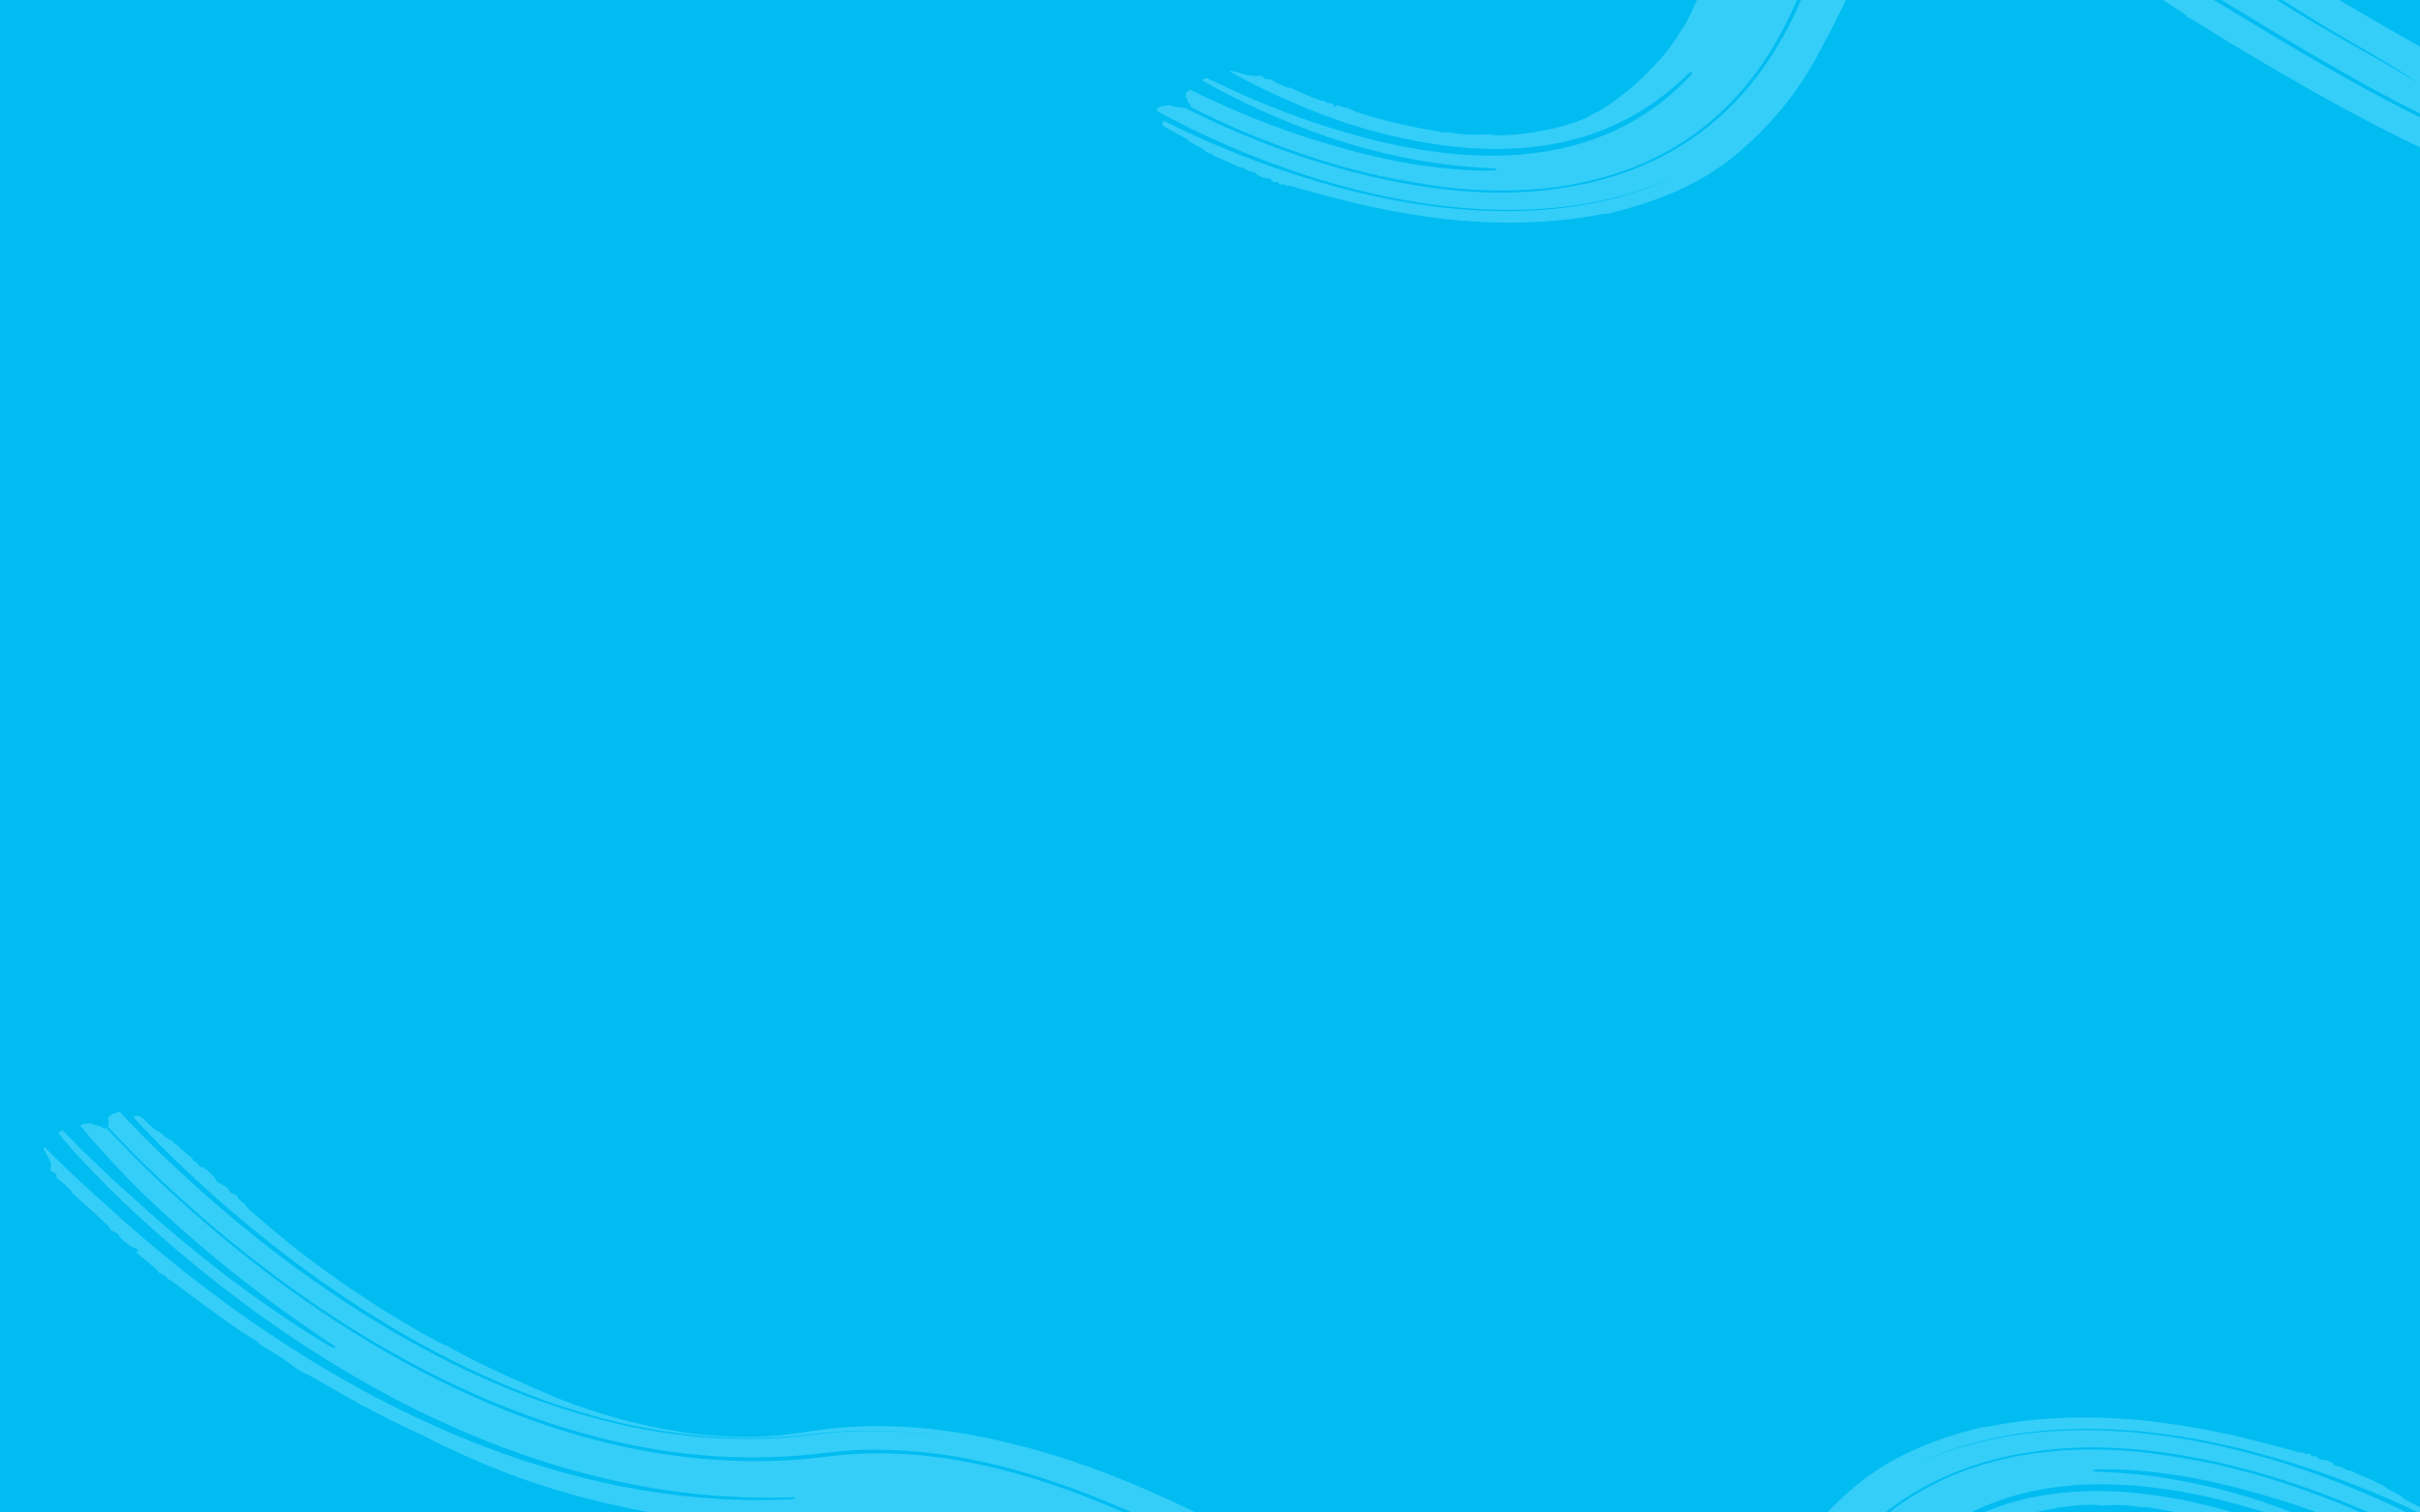 <svg width="1440" height="900" viewBox="0 0 1440 900" fill="none" xmlns="http://www.w3.org/2000/svg">
<rect width="1440" height="900" fill="#00BCF1"/>
<g clip-path="url(#clip0_2677_11642)">
<path fill-rule="evenodd" clip-rule="evenodd" d="M776.02 103.909C770.874 102.243 763.402 99.638 756.381 97.01C749.349 94.392 742.78 91.742 739.165 90.237C736.092 88.984 732.174 87.3 730.405 86.546C727.719 85.372 725.03 84.204 722.372 82.998C719.711 81.809 717.341 80.687 717.047 80.56C716.763 80.424 716.361 80.233 716.159 80.137C715.953 80.04 714.316 79.269 712.511 78.419C710.712 77.555 708.983 76.725 708.657 76.568C704.707 74.626 700.642 72.543 698.984 71.672C697.852 71.076 696.407 70.316 695.761 69.977C695.363 69.762 694.211 69.141 692.811 68.386C692.097 67.993 691.319 67.566 690.542 67.138C689.678 66.651 688.814 66.164 688.022 65.718C688.217 64.91 688.793 64.282 689.719 63.817C690.182 63.584 690.732 63.392 691.365 63.237C691.995 63.08 692.738 62.978 693.434 62.835C694.987 62.575 696.719 62.621 697.384 62.978C698.045 63.334 700.328 63.732 702.416 63.836C703.343 63.882 704.292 63.982 705.141 64.107C708.183 65.671 712.692 67.93 717.824 70.362C724.272 73.43 730.823 76.367 737.48 79.192C739.095 79.869 742.755 81.401 745.659 82.561C747.099 83.151 748.856 83.835 750.509 84.481C752.158 85.132 753.715 85.732 754.779 86.128C761.362 88.641 765.826 90.194 771.015 92.004C772.404 92.47 774.383 93.136 776.451 93.831C778.52 94.525 780.714 95.206 782.474 95.776C783.847 96.224 785.174 96.628 786.447 97.013C787.351 97.288 788.235 97.557 789.1 97.82C790.667 98.306 792.222 98.751 793.746 99.187C795.269 99.624 796.762 100.05 798.225 100.469C799.701 100.868 801.149 101.259 802.569 101.643C805.398 102.428 808.177 103.095 810.845 103.775C821.562 106.419 831.07 108.356 840.545 109.952C843.049 110.409 846.146 110.843 849.558 111.359C851.26 111.63 853.066 111.831 854.915 112.073C856.769 112.294 858.664 112.578 860.605 112.757C868.339 113.637 876.505 114.168 883.167 114.456C884.618 114.525 886.481 114.538 888.681 114.582C889.781 114.598 890.965 114.615 892.225 114.634C893.479 114.616 894.807 114.597 896.202 114.577L896.205 114.578C896.205 114.578 896.535 114.572 896.72 114.569C900.185 114.558 904.013 114.342 908.198 114.136C910.284 114.013 912.433 113.807 914.673 113.631C915.788 113.527 916.941 113.465 918.079 113.321C919.221 113.187 920.382 113.051 921.563 112.913C931.164 111.797 942.977 109.795 955.437 106.249C958.608 105.423 961.66 104.348 964.87 103.316C966.495 102.816 968.019 102.201 969.603 101.614C971.177 101.018 972.771 100.414 974.384 99.803C980.608 97.182 986.994 94.319 992.959 90.944C994.452 90.103 996.022 89.291 997.48 88.402C998.927 87.506 1000.39 86.603 1001.85 85.693C1002.59 85.237 1003.32 84.779 1004.06 84.32C1004.75 83.839 1005.45 83.356 1006.15 82.872C1007.55 81.902 1008.96 80.925 1010.37 79.943C1011.77 78.954 1013.06 77.899 1014.41 76.87C1015.73 75.824 1017.14 74.809 1018.4 73.722C1019.67 72.635 1020.94 71.543 1022.21 70.446C1022.85 69.897 1023.49 69.347 1024.13 68.796C1024.75 68.238 1025.33 67.661 1025.93 67.092C1035.64 58.017 1043.99 48.049 1051.05 37.782C1058.11 27.513 1063.9 16.947 1068.75 6.62C1069.91 4.026 1071.05 1.456 1072.18 -1.084C1073.29 -3.627 1074.22 -6.175 1075.22 -8.667C1076.17 -11.101 1077.11 -13.501 1078.03 -15.859C1078.46 -17.011 1078.92 -18.139 1079.39 -19.252C1079.86 -20.365 1080.3 -21.478 1080.78 -22.561C1082.67 -26.907 1084.69 -30.991 1086.73 -34.802C1088.82 -38.584 1090.95 -42.09 1093.11 -45.247C1097.46 -51.546 1101.86 -56.496 1105.64 -59.939C1107.99 -62.133 1110.46 -64.059 1112.89 -65.798C1115.36 -67.501 1117.84 -68.954 1120.27 -70.203C1125.18 -72.617 1129.85 -74.144 1133.91 -74.964C1138.84 -76.059 1145.52 -76.629 1152.55 -76.177C1156.05 -75.974 1159.64 -75.496 1162.99 -74.929C1164.66 -74.669 1166.3 -74.311 1167.83 -74.017C1169.37 -73.663 1170.81 -73.368 1172.13 -73.026C1177.44 -71.728 1182.5 -70.161 1186.33 -68.878C1190.17 -67.59 1192.78 -66.586 1193.27 -66.422C1194.26 -66.047 1195.44 -65.584 1195.9 -65.388C1196.37 -65.193 1197.47 -64.769 1198.39 -64.411C1198.89 -64.214 1201.55 -63.17 1205.43 -61.536C1209.3 -59.89 1214.38 -57.63 1219.74 -55.087C1225.1 -52.542 1230.89 -49.637 1235.9 -47.032C1240.92 -44.432 1245.16 -42.127 1247.49 -40.868C1271.05 -28.084 1298.08 -11.671 1326.96 5.843C1355.85 23.343 1386.72 41.928 1418.47 58.749C1437.38 68.777 1453.9 76.771 1468.82 83.341C1483.73 89.918 1497.03 95.071 1509.54 99.418C1522.08 103.732 1533.85 107.242 1545.96 110.197C1552 111.692 1558.16 113.005 1564.52 114.195C1570.89 115.382 1577.49 116.434 1584.46 117.248C1592.22 118.206 1604.34 119.263 1617.32 119.219C1623.82 119.227 1630.5 118.926 1636.94 118.387C1637.74 118.321 1638.55 118.255 1639.35 118.189C1640.15 118.118 1640.93 118.024 1641.72 117.942C1643.27 117.776 1644.8 117.612 1646.32 117.449C1649.13 117.155 1651.87 116.869 1654.5 116.595C1665.11 115.676 1676.62 115.112 1686.66 115.218C1687.28 115.215 1687.9 115.212 1688.51 115.208C1689.13 115.224 1689.73 115.239 1690.33 115.254C1691.53 115.286 1692.7 115.316 1693.84 115.346C1696.11 115.419 1698.23 115.426 1700.18 115.541C1704.09 115.761 1707.28 115.94 1709.43 116.061C1722.58 117.003 1733.36 118.515 1742.22 119.899C1746.65 120.679 1750.62 121.285 1754.16 122.041C1757.7 122.76 1760.86 123.337 1763.65 124.008C1766.44 124.643 1768.91 125.204 1771.11 125.703C1773.3 126.257 1775.22 126.743 1776.95 127.18C1778.67 127.625 1780.21 127.984 1781.59 128.375C1782.97 128.761 1784.22 129.111 1785.41 129.442C1786.86 129.848 1788.65 130.345 1790.63 130.897C1792.59 131.495 1794.75 132.152 1796.96 132.827C1798.07 133.164 1799.2 133.505 1800.32 133.847C1801.43 134.213 1802.53 134.578 1803.62 134.936C1805.8 135.655 1807.91 136.349 1809.81 136.976C1817.35 139.591 1828.59 143.717 1834.67 146.283C1835.7 146.699 1836.92 147.192 1838.3 147.752C1839.67 148.337 1841.2 148.993 1842.88 149.709C1844.55 150.432 1846.39 151.189 1848.3 152.047C1850.21 152.909 1852.25 153.825 1854.38 154.785C1862.85 158.671 1872.73 163.448 1882.48 168.602C1892.23 173.754 1901.88 179.234 1910.23 184.212C1912.3 185.464 1914.31 186.674 1916.24 187.832C1918.13 189.01 1919.94 190.135 1921.64 191.194C1925.06 193.295 1927.95 195.214 1930.33 196.723C1934.82 199.639 1940.24 203.256 1945.32 206.757C1950.41 210.258 1955.17 213.629 1958.42 215.998C1964.59 220.437 1970.71 225.018 1977.63 230.362C1984.55 235.709 1992.24 241.83 2001.32 249.462C2007.17 254.335 2015.5 261.621 2019.92 265.598C2024.1 269.334 2027.89 272.843 2031.97 276.638C2032.98 277.591 2034.01 278.562 2035.07 279.558C2035.84 280.296 2036.64 281.053 2037.46 281.836C2038.32 282.659 2039.23 283.537 2040.23 284.494C2041.5 285.732 2043.97 288.144 2045.72 289.861C2047.47 291.581 2049.68 293.784 2050.65 294.761C2054.67 298.786 2058.63 302.835 2062.49 306.907C2065.56 310.145 2068.23 313.044 2070 315.004C2070.02 315.51 2069.97 316.068 2069.83 316.6C2069.53 317.804 2069.55 319.117 2069.91 319.524C2070.27 319.934 2069.86 320.875 2068.96 321.614C2068.12 322.306 2067.19 322.833 2066.13 323.162C2065.09 323.501 2064.02 323.754 2062.86 323.854C2062.13 323.055 2061.27 322.109 2060.55 321.306C2059.78 320.479 2059.15 319.8 2058.94 319.565C2058.57 319.179 2057.77 318.315 2057.13 317.639C2056.21 316.645 2053.88 314.202 2051.59 311.849C2051.41 311.656 2050.42 310.629 2049.4 309.561C2048.36 308.496 2047.42 307.531 2047.3 307.409L2046.77 306.888C2046.61 306.718 2045.22 305.322 2043.7 303.778C2042.15 302.241 2040.06 300.158 2039.04 299.15C2038.02 298.143 2035.74 295.914 2033.95 294.199C2032.89 293.187 2031.4 291.77 2029.68 290.13C2027.43 288.028 2024.88 285.641 2022.27 283.199C2011.81 273.406 2000.36 263.405 1992.4 256.752C1990.68 255.311 1988.68 253.631 1986.5 251.855C1985.42 250.965 1984.3 250.044 1983.16 249.108C1982.01 248.18 1980.84 247.237 1979.66 246.293C1974.97 242.512 1970.17 238.771 1966.47 235.933C1961.44 232.09 1951 224.201 1937.56 214.937C1930.81 210.327 1923.37 205.335 1915.46 200.37C1907.56 195.404 1899.27 190.406 1890.96 185.687C1882.64 180.99 1874.34 176.537 1866.51 172.582C1858.66 168.658 1851.34 165.15 1844.98 162.335C1843.39 161.625 1841.87 160.947 1840.43 160.302C1838.98 159.663 1837.58 159.093 1836.29 158.538C1833.68 157.45 1831.44 156.447 1829.53 155.711C1825.73 154.194 1823.52 153.309 1823.36 153.243C1823.34 153.238 1822.9 153.061 1822.11 152.746C1821.31 152.447 1820.15 152.015 1818.73 151.483C1817.31 150.951 1815.63 150.318 1813.75 149.615C1811.87 148.93 1809.79 148.219 1807.61 147.449C1806.52 147.066 1805.38 146.668 1804.22 146.259C1803.05 145.877 1801.85 145.486 1800.63 145.092C1799.42 144.697 1798.2 144.299 1796.99 143.903C1796.38 143.705 1795.78 143.508 1795.18 143.312C1794.57 143.129 1793.97 142.948 1793.38 142.769C1791 142.054 1788.72 141.369 1786.69 140.758C1784.66 140.159 1782.86 139.694 1781.45 139.298C1779.33 138.715 1776.49 137.898 1772.97 137.057C1771.22 136.619 1769.3 136.142 1767.24 135.629C1765.18 135.169 1762.96 134.675 1760.61 134.152C1751.22 132.13 1739.63 129.989 1726.76 128.49C1713.9 126.978 1699.79 126.121 1685.48 126.288C1684.58 126.295 1683.69 126.303 1682.79 126.31L1681.44 126.319L1680.1 126.372C1678.31 126.445 1676.52 126.518 1674.73 126.592C1671.12 126.675 1667.58 127.032 1664.01 127.264L1661.33 127.46L1658.69 127.743C1656.93 127.929 1655.17 128.115 1653.41 128.3C1651.33 128.523 1649.25 128.746 1647.18 128.968C1644.92 129.233 1642.61 129.401 1640.32 129.591C1639.57 129.65 1638.83 129.709 1638.07 129.769C1637.31 129.813 1636.54 129.857 1635.77 129.902C1634.22 129.985 1632.66 130.091 1631.06 130.153C1627.87 130.261 1624.6 130.38 1621.28 130.378C1614.64 130.423 1607.81 130.242 1601.16 129.795C1587.84 128.98 1575.28 127.184 1565.95 125.557C1572.5 126.72 1579.12 127.713 1585.78 128.518C1592.44 129.297 1599.15 129.862 1605.84 130.229C1612.53 130.576 1619.2 130.67 1625.82 130.571C1632.43 130.451 1638.95 130.065 1645.37 129.505L1661.47 127.877L1668.87 127.38C1671.32 127.176 1673.82 127.122 1676.31 127.034C1681.27 126.786 1686.31 126.856 1691.33 126.82L1698.9 127.034L1700.79 127.083C1701.42 127.108 1702.06 127.156 1702.69 127.19L1706.5 127.413C1726.78 128.569 1747.3 131.86 1767.5 136.709C1777.6 139.177 1787.61 142.08 1797.5 145.31L1801.21 146.541C1802.44 146.951 1803.68 147.351 1804.9 147.801L1812.24 150.423L1819.51 153.196L1821.33 153.888L1823.13 154.62L1826.73 156.081C1836.31 160.008 1845.76 164.193 1854.99 168.676C1864.22 173.162 1873.28 177.882 1882.15 182.796C1891.03 187.703 1899.67 192.867 1908.17 198.151C1916.65 203.447 1924.97 208.889 1933.07 214.5C1965.51 236.908 1995.07 261.394 2021.86 286.868C2027.76 292.498 2033.53 298.181 2039.13 303.9C2044.72 309.613 2050.17 315.392 2055.29 321.108C2054.14 321.392 2052.43 321.549 2051.32 321.381C2050.76 321.298 2048.45 319.29 2046.15 316.918C2043.49 314.189 2041.49 312.569 2040.82 312.52C2040.22 312.478 2038.69 311.373 2037.38 310.036C2036.07 308.706 2034.29 307.433 2033.41 307.195C2032.48 306.938 2031.54 306.262 2031.16 305.543C2030.79 304.877 2030.16 304.302 2029.76 304.28C2029.36 304.252 2027.73 302.873 2026.14 301.197C2024.55 299.524 2022.46 297.715 2021.53 297.159C2020.59 296.606 2019.91 295.883 2020.01 295.538C2020.11 295.167 2019.52 294.572 2018.53 294.062C2017.62 293.592 2016.53 292.586 2016.11 291.823C2015.57 290.823 2015.13 290.513 2014.55 290.725C2014.29 290.821 2013.88 290.702 2013.42 290.457C2013.3 290.396 2013.18 290.326 2013.06 290.251L2012.97 290.193C2012.94 290.172 2012.92 290.166 2012.84 290.094C2012.7 289.98 2012.57 289.864 2012.42 289.745C2011.86 289.272 2011.27 288.754 2010.69 288.222C2008.37 286.089 2006.11 283.739 2006.02 282.993C2005.92 282.185 2005.02 281.445 2002.54 280.221C1999.9 278.911 1999.06 278.216 1998.47 276.894C1997.88 275.579 1997.28 275.086 1995.61 274.542C1993.94 273.997 1993.46 273.599 1993.27 272.619C1993.14 271.942 1991.91 270.636 1990.55 269.716C1989.18 268.798 1988.33 267.936 1988.64 267.804C1988.96 267.672 1987.09 265.72 1984.48 263.472C1983.17 262.351 1980.87 260.341 1978.2 258.006C1975.52 255.684 1972.47 253.043 1969.69 250.645C1965.57 247.088 1958.74 241.471 1950.87 235.431C1943.02 229.381 1934.13 222.923 1926.21 217.51C1924.65 216.435 1906.85 203.945 1885.04 191.328C1882.02 189.565 1879.07 187.942 1876.4 186.42C1875.34 185.824 1874.34 185.326 1873.49 184.896C1871.8 184.045 1870.67 183.546 1870.52 183.605C1870.22 183.72 1869.95 183.671 1869.93 183.486C1869.92 183.441 1869.38 183.101 1868.42 182.526C1867.47 181.939 1866.05 181.166 1864.32 180.203C1862.58 179.253 1860.55 178.087 1858.24 176.887C1855.92 175.687 1853.4 174.35 1850.73 173.006C1848.05 171.68 1845.39 170.368 1842.89 169.132C1840.36 167.933 1837.98 166.807 1835.89 165.814C1831.68 163.869 1828.58 162.48 1827.67 162.021C1825.82 161.127 1821.57 159.219 1818.25 157.689C1816.56 156.968 1814.55 156.091 1812.65 155.254C1811.7 154.834 1810.78 154.427 1809.95 154.058C1809.11 153.704 1808.35 153.387 1807.75 153.131C1805.86 152.326 1804.12 151.589 1802.5 150.896C1800.87 150.198 1799.31 149.629 1797.82 149.037C1796.33 148.461 1794.88 147.905 1793.44 147.35C1791.99 146.809 1790.53 146.318 1789.01 145.787C1788.2 145.507 1787.23 145.168 1786.15 144.794C1785.08 144.416 1783.9 144.005 1782.69 143.63C1780.27 142.852 1777.74 142.04 1775.69 141.383C1772.47 140.432 1769.54 139.567 1766.83 138.768C1764.1 138.022 1761.59 137.377 1759.24 136.747C1758.65 136.59 1758.07 136.437 1757.49 136.285C1756.92 136.149 1756.35 136.016 1755.8 135.884C1754.68 135.623 1753.59 135.369 1752.53 135.12C1750.39 134.632 1748.35 134.109 1746.3 133.726C1746.3 133.726 1745.16 133.492 1743.46 133.14C1742.61 132.964 1741.62 132.758 1740.55 132.537C1740.02 132.426 1739.47 132.312 1738.91 132.196C1738.35 132.097 1737.78 131.996 1737.21 131.896C1734.93 131.488 1732.64 131.08 1730.93 130.775C1730.07 130.616 1729.36 130.493 1728.86 130.427C1728.36 130.353 1728.07 130.311 1728.07 130.311C1722.12 129.33 1710.34 128.028 1699.06 127.641C1696.25 127.578 1693.45 127.475 1690.79 127.456C1688.14 127.489 1685.61 127.521 1683.29 127.55C1682.71 127.56 1682.14 127.562 1681.59 127.579C1681.05 127.608 1680.52 127.636 1680 127.664C1678.98 127.721 1678.01 127.775 1677.12 127.825C1675.35 127.93 1673.89 128.028 1672.82 128.12C1671.24 128.254 1669.06 128.553 1666.79 128.793C1664.53 129.054 1662.17 129.265 1660.33 129.559C1658.49 129.819 1656.24 130.135 1654.11 130.435C1651.46 130.795 1648.95 131.136 1647.22 131.37C1645.71 131.594 1643.98 131.752 1641.75 131.993C1639.53 132.249 1636.73 132.445 1633.07 132.716C1625.74 133.147 1614.73 133.717 1597.07 132.66C1594.18 132.471 1588.5 132.061 1581.74 131.242C1574.97 130.444 1567.11 129.291 1559.89 127.921C1552.66 126.58 1544.31 124.777 1536.75 122.902C1532.96 121.978 1529.39 121.017 1526.2 120.163C1523.04 119.274 1520.23 118.505 1518.08 117.862C1510.3 115.607 1503.45 113.387 1496.76 111.077C1490.08 108.762 1483.54 106.363 1476.56 103.592C1469.58 100.824 1462.12 97.709 1453.65 93.929C1445.18 90.147 1435.68 85.709 1424.77 80.243C1406.43 71.082 1388.41 61.231 1371.83 51.806C1355.24 42.378 1340.09 33.383 1327.44 25.849C1324.94 24.362 1318.45 20.335 1313.07 16.913C1307.68 13.489 1302.76 10.597 1302.1 10.464C1301.44 10.329 1300.94 9.957 1300.98 9.624C1301.02 9.294 1300.65 8.788 1300.16 8.493C1299.66 8.202 1295.11 5.233 1290.05 1.925C1284.98 -1.39 1276.11 -7.151 1270.31 -10.859C1263.22 -15.401 1251.33 -22.684 1236.79 -30.833C1229.52 -34.879 1221.58 -39.157 1213.28 -43.248C1204.98 -47.356 1196.3 -51.286 1187.78 -54.581C1179.27 -57.879 1170.9 -60.473 1163.85 -61.87C1160.32 -62.576 1157.14 -62.995 1154.37 -63.171C1151.59 -63.347 1149.22 -63.292 1147.06 -63.067C1144.91 -62.841 1142.95 -62.432 1141.02 -61.855C1139.1 -61.274 1137.23 -60.501 1135.43 -59.6C1134.52 -59.182 1133.66 -58.64 1132.8 -58.171C1132.38 -57.901 1131.96 -57.634 1131.55 -57.372C1131.35 -57.242 1131.14 -57.114 1130.94 -56.986C1130.74 -56.843 1130.55 -56.701 1130.35 -56.561C1129.96 -56.281 1129.57 -56.006 1129.2 -55.736C1128.82 -55.464 1128.47 -55.153 1128.11 -54.874C1127.75 -54.589 1127.4 -54.31 1127.06 -54.037C1126.73 -53.741 1126.41 -53.452 1126.1 -53.17C1126.03 -53.117 1125.96 -53.062 1125.9 -53.011L1125.91 -53.008C1125.32 -52.578 1124.7 -51.975 1124.1 -51.396C1123.88 -51.178 1123.58 -50.867 1123.2 -50.479C1122.83 -50.067 1122.39 -49.572 1121.89 -49.008C1121.38 -48.465 1120.85 -47.782 1120.26 -47.066C1119.97 -46.704 1119.66 -46.342 1119.35 -45.944C1119.05 -45.54 1118.74 -45.123 1118.43 -44.696C1115.98 -41.219 1113.67 -37.111 1111.57 -32.974C1109.48 -28.743 1107.46 -24.654 1105.74 -21.19C1105.15 -19.626 1104.7 -18.136 1104.25 -16.802C1103.79 -15.473 1103.44 -14.227 1103.1 -13.11C1102.4 -10.884 1101.91 -9.06 1101.47 -7.607C1101.36 -7.243 1101.26 -6.901 1101.16 -6.579C1101.04 -6.233 1100.94 -5.909 1100.84 -5.604C1100.61 -4.956 1100.4 -4.391 1100.22 -3.891C1099.85 -2.897 1099.52 -2.178 1099.21 -1.609C1097 2.811 1090.41 16.779 1084.48 27.312C1083.34 29.503 1082.26 31.657 1081.14 33.743C1079.94 35.819 1078.78 37.841 1077.65 39.8C1077.07 40.777 1076.56 41.749 1075.95 42.687C1075.35 43.625 1074.76 44.547 1074.18 45.451C1073.01 47.259 1071.89 48.998 1070.82 50.657C1069.64 52.298 1068.52 53.861 1067.47 55.338C1066.94 56.076 1066.42 56.793 1065.92 57.488C1065.67 57.835 1065.43 58.177 1065.18 58.513C1064.92 58.844 1064.66 59.17 1064.41 59.49C1062.37 62.048 1060.62 64.234 1059.23 65.982L1059.17 65.958C1057.87 67.466 1056.5 69.041 1055 70.768C1054.37 71.485 1053.67 72.287 1052.94 73.121C1052.15 73.941 1051.33 74.793 1050.53 75.627C1048.91 77.292 1047.35 78.886 1046.26 80.004C1044.04 82.065 1041.99 83.993 1039.79 86.088C1038.65 87.125 1037.4 88.178 1036.1 89.323C1034.77 90.457 1033.44 91.698 1031.83 93C1030.78 93.834 1029.21 95.052 1027.51 96.343C1026.66 96.986 1025.8 97.657 1024.92 98.288C1024 98.907 1023.11 99.508 1022.3 100.054C1020.67 101.141 1018.83 102.389 1017.11 103.493C1015.32 104.565 1013.72 105.524 1012.74 106.112C1012.25 106.407 1011.17 107.023 1009.65 107.881C1008.07 108.717 1005.96 109.753 1003.54 110.955C1001.17 112.184 998.231 113.439 995.122 114.784C992.073 116.168 988.534 117.442 985.027 118.768C983.292 119.445 981.489 120.031 979.748 120.602C978.007 121.173 976.324 121.726 974.716 122.253C971.453 123.267 968.389 124.093 965.848 124.833C964.584 125.211 963.382 125.498 962.331 125.763C961.28 126.029 960.371 126.259 959.621 126.448C958.125 126.832 957.277 127.063 957.244 127.108C957.109 127.295 956.751 127.286 956.439 127.095C956.361 127.047 955.907 127.088 955.155 127.202C954.4 127.315 953.315 127.461 952.016 127.674C950.712 127.883 949.18 128.142 947.496 128.436C945.389 128.843 943.113 129.161 940.767 129.499C939.593 129.666 938.4 129.836 937.19 130.009C936.585 130.094 935.976 130.179 935.363 130.265C934.741 130.333 934.115 130.403 933.487 130.472C931.222 130.715 928.974 130.957 926.749 131.195C924.521 131.428 922.277 131.554 920.079 131.727C915.687 132.095 911.349 132.204 907.193 132.377C905.112 132.452 903.065 132.44 901.068 132.469C899.071 132.473 897.119 132.531 895.224 132.479C893.328 132.441 891.486 132.405 889.704 132.37C888.813 132.35 887.938 132.33 887.078 132.31C886.22 132.272 885.379 132.234 884.554 132.196C882.903 132.117 881.32 132.04 879.809 131.967C879.054 131.929 878.317 131.892 877.6 131.855C876.885 131.804 876.189 131.754 875.514 131.705C872.81 131.501 870.424 131.321 868.403 131.168C864.386 130.771 861.826 130.517 861.114 130.447C846.829 128.942 830.731 126.216 816.484 123.166C802.214 120.132 789.849 116.746 782.198 114.631C781.557 114.449 780.908 114.264 780.253 114.078L779.358 113.823L778.969 113.723C778.449 113.587 777.924 113.449 777.401 113.312C776.356 113.034 775.313 112.761 774.361 112.484C772.446 111.937 770.799 111.45 769.886 111.158C768.057 110.579 766.474 110.271 766.335 110.503C766.199 110.734 765.5 110.575 764.788 110.146C764.076 109.717 763.015 109.516 762.422 109.696C761.567 109.951 761.25 109.823 760.908 109.073C760.565 108.324 760.194 108.159 759.075 108.296C757.956 108.432 757.414 108.191 756.52 107.148C755.686 106.176 755.139 105.909 754.421 106.127C753.102 106.529 747.04 104.141 747.549 103.431C747.826 103.036 747.212 102.733 745.36 102.345C743.947 102.043 741.985 101.287 741.033 100.642C739.999 99.941 738.873 99.511 738.225 99.564C737.627 99.613 736.249 99.116 735.157 98.445C734.079 97.764 730.63 96.247 727.543 94.995C724.432 93.758 721.885 92.489 721.819 92.216C721.762 91.944 720.71 91.446 719.501 91.115C718.204 90.754 716.963 90.027 716.483 89.367C716.035 88.746 713.743 87.359 711.371 86.258C708.983 85.144 707.038 83.915 706.979 83.513C706.909 83.046 704.073 81.426 699.32 79.015C695.188 76.913 691.706 74.76 691.603 74.362C691.405 73.587 691.88 72.516 692.532 71.857C699.73 75.529 706.84 78.892 714.091 82.157C721.337 85.402 728.684 88.506 736.159 91.478C751.107 97.414 766.559 102.839 782.628 107.567C791.387 110.194 800.325 112.618 809.437 114.797C818.551 116.975 827.865 118.871 837.316 120.474C846.771 122.063 856.364 123.395 866.074 124.252C875.774 125.128 885.553 125.62 895.303 125.677C905.055 125.698 914.747 125.233 924.251 124.327L931.337 123.551C933.672 123.241 935.987 122.891 938.307 122.554C940.642 122.24 942.9 121.806 945.169 121.39C947.425 120.957 949.73 120.587 951.915 120.063L958.526 118.567C960.693 118.029 962.809 117.436 964.946 116.865L968.133 115.991L971.219 115.024C973.264 114.369 975.344 113.741 977.346 113.05C981.265 111.606 985.294 110.231 988.971 108.613C990.831 107.82 992.745 107.059 994.548 106.229L999.88 103.693C998.721 104.232 997.506 104.797 996.239 105.386C994.972 105.974 993.664 106.593 992.204 107.168C990.766 107.756 989.279 108.366 987.744 108.993C986.975 109.305 986.195 109.621 985.404 109.943C984.579 110.24 983.743 110.542 982.897 110.848C981.196 111.453 979.451 112.074 977.667 112.708C976.786 113.034 975.844 113.322 974.893 113.615C973.944 113.908 972.985 114.203 972.017 114.501C970.062 115.082 968.142 115.737 966.033 116.257C963.95 116.8 961.834 117.352 959.69 117.911C950.969 119.993 941.418 121.778 931.372 123.009C921.305 124.189 910.804 124.825 900.397 124.908C889.99 124.999 879.682 124.555 869.987 123.684C860.29 122.823 851.174 121.655 843.021 120.329C826.7 117.681 814.199 114.637 807.494 112.98C801.317 111.453 793.371 109.275 785.597 106.945C784.378 106.568 783.161 106.192 781.963 105.822C781.229 105.592 780.507 105.366 779.807 105.147C778.423 104.695 777.132 104.272 776.02 103.909" fill="#34CEF9"/>
<mask id="mask0_2677_11642" style="mask-type:luminance" maskUnits="userSpaceOnUse" x="700" y="-189" width="1452" height="524">
<path fill-rule="evenodd" clip-rule="evenodd" d="M700.454 83.548L2102.83 334.325L2151.44 62.484L749.065 -188.293L700.454 83.548Z" fill="white"/>
</mask>
<g mask="url(#mask0_2677_11642)">
<path fill-rule="evenodd" clip-rule="evenodd" d="M1438.67 49.241C1422.54 39.42 1409.55 32.146 1395.54 24.253C1381.54 16.343 1366.64 7.761 1347.15 -5.032C1327.67 -17.829 1309.9 -28.319 1293.05 -37.648C1276.19 -46.978 1260.35 -55.163 1244.39 -63.394C1228.42 -71.619 1212.59 -78.537 1197.82 -83.502C1190.44 -85.987 1183.38 -88.005 1176.84 -89.513C1170.3 -91.024 1164.32 -92.037 1159.2 -92.703C1149.33 -93.974 1140.41 -94.028 1133.05 -93.357C1125.68 -92.664 1119.87 -91.358 1115.37 -90.049C1113.09 -89.417 1111.21 -88.71 1109.49 -88.121C1107.86 -87.47 1106.4 -86.913 1105.21 -86.387C1104.04 -85.852 1103.05 -85.4 1102.23 -85.028C1101.45 -84.636 1100.83 -84.327 1100.38 -84.098C1098.56 -83.181 1099.21 -83.579 1101.86 -85.025C1104.62 -86.391 1109.49 -88.822 1117.25 -91.007C1121.14 -92.084 1125.77 -93.049 1131.06 -93.683C1136.35 -94.315 1142.32 -94.576 1148.64 -94.323C1154.97 -94.077 1161.62 -93.325 1168.3 -92.136C1174.98 -90.939 1181.68 -89.312 1188.26 -87.4C1201.44 -83.569 1214.14 -78.622 1226.15 -73.369C1238.16 -68.105 1249.53 -62.526 1260.05 -57.146C1271.39 -51.336 1281.26 -45.934 1290.35 -40.822C1299.43 -35.704 1307.72 -30.866 1315.73 -26.088C1331.74 -16.533 1346.63 -7.199 1364.09 3.786C1381.56 14.757 1387.96 18.514 1392.25 21.03C1396.57 23.518 1398.77 24.751 1408.12 30.205C1419.15 36.616 1426.79 41.347 1431.68 44.5C1436.56 47.648 1438.67 49.241 1438.67 49.241M1935.95 183.097C1935.67 182.57 1936.27 182.288 1937.27 182.484C1937.46 182.517 1938.65 183.194 1940.71 184.445C1942.77 185.701 1945.76 187.489 1949.39 189.836C1956.71 194.487 1966.85 201.21 1978.45 209.537C1990.05 217.863 2003.15 227.771 2016.5 238.699C2029.86 249.618 2043.53 261.525 2056.55 273.729C2067.28 283.39 2077.56 293.305 2085.05 300.846C2088.8 304.615 2091.87 307.787 2094 310.014C2096.14 312.236 2097.37 313.536 2097.37 313.446C2097.35 313.084 2098.4 312.387 2099.7 311.903C2099.82 311.863 2098.94 310.666 2097.24 308.587C2095.54 306.506 2093.01 303.537 2089.77 299.891C2083.28 292.599 2073.9 282.597 2062.6 271.487C2034.64 244.436 2000.38 215.378 1961.28 188.68C1941.73 175.345 1920.95 162.644 1899.42 151.168C1888.67 145.421 1877.69 140.016 1866.63 134.993C1855.56 129.977 1844.45 125.305 1833.33 121.131C1822.2 116.966 1811.15 113.225 1800.31 109.959C1797.6 109.153 1794.88 108.398 1792.21 107.632C1790.87 107.255 1789.55 106.866 1788.22 106.506C1786.88 106.159 1785.55 105.814 1784.22 105.471C1781.57 104.795 1778.97 104.09 1776.37 103.467C1773.75 102.861 1771.18 102.262 1768.63 101.673C1766.1 101.061 1763.56 100.561 1761.06 100.049C1758.57 99.544 1756.11 99.022 1753.68 98.559C1751.24 98.127 1748.84 97.702 1746.48 97.284C1745.3 97.076 1744.13 96.87 1742.97 96.667C1741.81 96.472 1740.65 96.313 1739.51 96.138C1734.92 95.463 1730.51 94.76 1726.26 94.299C1724.13 94.045 1722.05 93.797 1720.02 93.554C1719 93.424 1718 93.329 1717.01 93.243C1716.01 93.152 1715.03 93.063 1714.06 92.974C1710.18 92.631 1706.49 92.253 1703.03 92.083C1699.55 91.884 1696.28 91.642 1693.24 91.525C1687.16 91.348 1681.93 91.12 1677.72 91.179C1675.61 91.177 1673.74 91.176 1672.11 91.175C1671.3 91.174 1670.54 91.174 1669.86 91.174C1669.18 91.191 1668.56 91.206 1668.01 91.22C1666.9 91.248 1666.05 91.269 1665.47 91.283C1664.89 91.296 1664.58 91.299 1664.55 91.293C1663.13 90.975 1662.43 90.576 1663.02 90.408C1663.14 90.375 1664.4 90.292 1666.72 90.167C1669.02 90.003 1672.43 89.968 1676.81 89.886C1681.17 89.751 1686.57 89.874 1692.84 89.976C1699.14 90.207 1706.33 90.487 1714.35 91.182C1718.35 91.448 1722.55 91.935 1726.94 92.403C1728.04 92.522 1729.15 92.641 1730.26 92.763C1731.38 92.885 1732.51 93.057 1733.65 93.205C1735.93 93.515 1738.25 93.832 1740.62 94.154C1742.99 94.452 1745.38 94.883 1747.82 95.274C1750.26 95.68 1752.74 96.073 1755.25 96.516C1757.76 96.996 1760.29 97.484 1762.87 97.978C1764.16 98.23 1765.46 98.483 1766.77 98.738C1768.06 99.021 1769.37 99.307 1770.68 99.594C1791.74 104.109 1814.5 110.648 1837.35 119.078C1840.19 120.147 1843.09 121.19 1845.94 122.31C1848.78 123.436 1851.64 124.571 1854.52 125.712C1860.19 128.067 1865.94 130.459 1871.59 133.008C1882.94 138.065 1894.19 143.502 1905.24 149.246C1927.3 160.762 1948.53 173.485 1968.48 186.759C1988.44 200.034 2007.09 213.875 2024.28 227.651C2041.46 241.432 2057.17 255.153 2071.23 268.289C2082.18 278.123 2091.32 286.871 2097.75 293.197C2100.96 296.363 2103.51 298.911 2105.26 300.681C2106.14 301.566 2106.82 302.249 2107.28 302.711C2107.51 302.941 2107.69 303.117 2107.81 303.234C2107.93 303.351 2108 303.41 2108.01 303.407C2109.17 303.062 2107.87 301.04 2106.49 298.555C2105.11 296.075 2103.63 293.124 2104.46 290.827C2104.54 290.602 2104.09 290.356 2104.41 290.11C2104.85 289.774 2104.44 289.322 2102.79 288.33C2101 287.265 2100.64 286.831 2100.95 286.086C2101.22 285.431 2100.77 284.752 2099.38 283.774C2096.8 281.951 2091.6 276.821 2092.16 276.626C2092.41 276.539 2091.21 275.235 2089.51 273.736C2087.26 271.772 2085.27 270.028 2083.57 268.504C2082.72 267.742 2081.94 267.036 2081.22 266.389C2080.87 266.063 2080.53 265.752 2080.21 265.456C2079.6 264.883 2079.03 264.339 2078.48 263.823C2075.56 261.046 2073.31 258.881 2071.77 257.34C2070.24 255.795 2069.42 254.868 2069.35 254.577C2069.14 253.702 2068.42 253.116 2066.78 252.5C2065.31 251.946 2064.37 251.206 2064.11 250.441C2063.63 248.888 2057.19 243.361 2055.6 243.154C2054.93 243.06 2053.77 242.427 2052.98 241.732C2052.21 241.047 2052.38 240.629 2053.36 240.809C2054.9 241.094 2054.09 240.229 2047.94 235.161C2043.89 231.879 2040.85 229.109 2041.14 228.975C2041.46 228.834 2040.55 228.134 2039.1 227.404C2037.67 226.677 2036.29 225.705 2036.02 225.224C2035.74 224.742 2034.52 223.797 2033.32 223.122C2032.2 222.509 2029.22 220.254 2023.74 216.115C2018.27 211.973 2010.37 205.922 1999.14 197.823C1995.84 195.474 1992.59 193.208 1989.97 191.467C1987.34 189.731 1985.39 188.501 1984.76 188.196C1983.51 187.6 1982.28 186.662 1982.04 186.166C1981.81 185.657 1979.02 183.684 1975.82 181.768C1970.14 178.413 1965.72 175.381 1958.54 170.067C1956.63 168.659 1954.34 167.376 1953.51 167.197C1953.09 167.109 1951.3 166.146 1948.75 164.671C1946.17 163.215 1942.82 161.25 1939.32 159.142C1935.95 157.171 1932.56 155.169 1929.76 153.562C1926.94 151.969 1924.77 150.742 1923.93 150.271C1923.54 150.055 1923.01 149.731 1922.76 149.551C1922.36 149.246 1919.18 147.535 1916.7 146.274C1916.18 146.004 1915.13 145.449 1913.81 144.756C1912.51 144.056 1910.94 143.221 1909.35 142.408C1906.18 140.771 1903.08 139.155 1902.28 138.709C1901.37 138.212 1899.26 137.158 1897.6 136.342C1896.38 135.739 1894.28 134.696 1891.76 133.449C1889.2 132.232 1886.21 130.813 1883.27 129.42C1883.03 129.308 1882.31 128.913 1881.31 128.387C1880.31 127.859 1879.04 127.192 1877.75 126.512C1875.18 125.144 1872.82 123.927 1872.49 123.8C1872.17 123.682 1871.53 123.446 1871.06 123.289C1870.6 123.129 1867.07 121.443 1863.2 119.542C1861.28 118.579 1858.92 117.519 1856.75 116.519C1854.58 115.525 1852.57 114.615 1851.25 114.031C1849.92 113.452 1847.75 112.548 1845.34 111.533C1842.92 110.529 1840.3 109.384 1837.92 108.469C1832.36 106.248 1822.22 102.349 1811.1 98.778C1805.61 96.921 1799.78 95.258 1794.43 93.659C1791.73 92.903 1789.1 92.207 1786.65 91.55C1784.2 90.901 1781.94 90.275 1779.86 89.804C1778.08 89.373 1776.01 88.874 1773.78 88.337C1771.56 87.795 1769.2 87.207 1766.79 86.693C1761.98 85.639 1757.18 84.499 1753.44 83.781C1748.41 82.733 1737.86 80.764 1724.73 79.23C1711.64 77.648 1695.98 76.413 1681.2 76.272C1680.28 76.253 1679.35 76.225 1678.44 76.216C1677.52 76.22 1676.61 76.225 1675.71 76.229C1673.9 76.242 1672.11 76.255 1670.33 76.268C1668.56 76.287 1666.82 76.305 1665.1 76.324C1663.39 76.391 1661.72 76.457 1660.08 76.521C1656.81 76.667 1653.65 76.767 1650.72 76.959C1647.81 77.183 1645.07 77.393 1642.56 77.587C1640.04 77.785 1637.76 77.97 1635.79 78.222C1633.82 78.452 1632.11 78.659 1630.71 78.838C1627.91 79.195 1626.35 79.438 1626.4 79.521C1626.4 79.521 1626.07 79.568 1625.48 79.652C1625.24 79.686 1624.96 79.727 1624.62 79.776C1624.38 79.812 1624.11 79.854 1623.81 79.9C1622.6 80.075 1620.94 80.344 1619.07 80.544C1617.22 80.791 1615.03 80.97 1613.01 81.166C1612 81.244 1611.02 81.319 1610.16 81.386C1609.29 81.463 1608.51 81.479 1607.91 81.525C1607 81.58 1605.78 81.666 1604.25 81.677C1603.49 81.692 1602.66 81.707 1601.76 81.723C1600.86 81.714 1599.89 81.705 1598.86 81.695C1594.73 81.618 1589.57 81.358 1583.67 80.72C1577.78 80.078 1571.15 79.103 1564.14 77.647C1557.13 76.209 1549.78 74.371 1542.55 72.257C1537.16 70.678 1530.87 68.659 1525.09 66.64C1519.31 64.621 1514.04 62.649 1510.71 61.361C1502.23 58.11 1495.02 55.047 1488.45 52.133C1481.87 49.21 1475.92 46.411 1469.92 43.457C1457.93 37.532 1445.75 31.102 1428.1 21.021C1416.49 14.392 1401.05 5.297 1393.73 1.026C1368.41 -13.672 1345.13 -28.619 1320.52 -44.591C1309.68 -51.623 1301.65 -56.624 1296.31 -59.866C1290.96 -63.11 1288.28 -64.599 1287.98 -64.644C1287.83 -64.667 1287.57 -64.805 1287.42 -64.959C1287.14 -65.213 1282.11 -68.238 1274.93 -72.273C1271.36 -74.292 1267.2 -76.559 1262.88 -78.858C1258.52 -81.154 1254 -83.483 1249.62 -85.615C1244 -88.358 1239.46 -90.518 1236.27 -92.044C1233.11 -93.574 1231.32 -94.477 1231.23 -94.707C1231.04 -95.2 1230.72 -95.319 1230.23 -95.098C1230.04 -95.019 1229.16 -95.292 1227.02 -96.075C1225.94 -96.466 1224.57 -96.986 1222.83 -97.656C1221.04 -98.317 1218.92 -99.133 1216.28 -100.099C1214.95 -100.58 1213.51 -101.102 1211.95 -101.666C1210.34 -102.221 1208.61 -102.817 1206.75 -103.459C1204.83 -104.087 1202.8 -104.761 1200.56 -105.463C1198.28 -106.154 1195.92 -106.902 1193.22 -107.645C1191.87 -108.016 1190.54 -108.413 1189.06 -108.788C1187.6 -109.164 1186.09 -109.55 1184.54 -109.948C1182.94 -110.321 1181.3 -110.705 1179.6 -111.1C1177.91 -111.493 1176.07 -111.849 1174.23 -112.229C1166.77 -113.691 1158.02 -115.077 1147.79 -115.718C1142.39 -116.034 1137.89 -116.087 1134.22 -115.994C1132.39 -115.939 1130.77 -115.889 1129.34 -115.804C1127.92 -115.704 1126.68 -115.604 1125.62 -115.506C1123.5 -115.327 1122.1 -115.094 1121.23 -114.92C1120.36 -114.742 1120.02 -114.599 1120.08 -114.477C1120.32 -113.991 1120.17 -113.986 1119.45 -114.434C1119.08 -114.66 1116.61 -114.632 1110.26 -113.637C1108.7 -113.361 1106.87 -113.046 1104.84 -112.61C1103.84 -112.377 1102.77 -112.128 1101.63 -111.862C1100.49 -111.593 1099.3 -111.296 1098.09 -110.94C1096.88 -110.593 1095.59 -110.218 1094.24 -109.812C1092.93 -109.39 1091.59 -108.924 1090.17 -108.43C1088.72 -107.942 1087.34 -107.381 1085.86 -106.79C1085.13 -106.492 1084.38 -106.186 1083.61 -105.873C1082.87 -105.552 1082.14 -105.213 1081.38 -104.868C1072.78 -100.919 1066.92 -97.081 1062.09 -93.481C1057.3 -89.861 1053.52 -86.421 1050.09 -82.841C1043.36 -75.676 1037.68 -67.929 1031.76 -56.574C1030.34 -53.946 1027.74 -48.586 1026.09 -44.669C1025.2 -42.712 1024.37 -40.499 1023.58 -38.502C1022.86 -36.509 1022.25 -34.737 1021.91 -33.666C1021.57 -32.601 1021.01 -30.866 1020.39 -28.926C1020.09 -28.023 1019.78 -27.071 1019.47 -26.127C1019.17 -25.26 1018.87 -24.399 1018.6 -23.595C1017.94 -21.695 1017.34 -19.939 1016.78 -18.305C1016.2 -16.678 1015.6 -15.206 1015.1 -13.813C1014.05 -11.041 1013.27 -8.631 1012.43 -6.562C1012.07 -5.638 1011.55 -4.307 1011 -2.908C1010.43 -1.513 1009.87 -0.033 1009.29 1.117C1007.92 3.971 1006.84 6.436 1005.84 8.484C1004.8 10.51 1003.96 12.19 1003.29 13.589C1002.21 15.427 1001.09 16.982 1000.21 18.334C999.324 19.681 998.624 20.789 998.155 21.593C997.21 23.183 995.769 25.154 994.383 27.156C994.03 27.653 993.678 28.151 993.331 28.639C992.968 29.118 992.585 29.572 992.226 30.021C991.493 30.909 990.809 31.739 990.221 32.452C989.516 33.262 988.798 34.217 987.917 35.168C987.045 36.124 986.112 37.15 985.141 38.215C984.661 38.752 984.172 39.298 983.676 39.851C983.182 40.407 982.62 40.922 982.091 41.468C981.022 42.552 979.94 43.651 978.869 44.737C977.793 45.819 976.629 46.808 975.57 47.814C974.482 48.796 973.506 49.804 972.455 50.63C971.442 51.488 970.498 52.288 969.652 53.006C969.233 53.368 968.839 53.711 968.472 54.029C968.106 54.347 967.733 54.611 967.415 54.869C966.323 55.73 965.068 56.719 963.929 57.618C963.373 58.082 962.798 58.479 962.29 58.83C961.785 59.184 961.347 59.492 961.011 59.728C960.336 60.199 959.323 60.936 958.233 61.749C957.093 62.511 955.863 63.333 954.82 64.031C954.298 64.384 953.789 64.728 953.315 65.049C952.84 65.372 952.352 65.619 951.949 65.857C951.13 66.32 950.547 66.634 950.396 66.68C950.099 66.775 949.678 66.908 949.465 66.975C949.362 67.013 948.97 67.237 948.42 67.571C948.142 67.735 947.836 67.939 947.487 68.138C947.136 68.332 946.758 68.541 946.372 68.755C944.838 69.624 943.323 70.445 943.011 70.577C942.542 70.784 942.05 70.965 941.552 71.136C941.059 71.312 940.569 71.487 940.087 71.66C939.126 72.007 938.196 72.344 937.336 72.655C936.494 72.987 935.651 73.199 934.961 73.425C934.263 73.641 933.68 73.822 933.252 73.954C932.077 74.305 930.617 74.8 929.931 74.972C929.338 75.146 927.07 75.782 924.723 76.367C922.323 76.873 919.903 77.416 919.091 77.546C917.137 77.818 914.636 78.254 914.294 78.371C914.088 78.439 913.67 78.555 913.348 78.591C912.663 78.689 910.881 78.944 908.566 79.275C907.994 79.37 907.373 79.441 906.719 79.502C906.07 79.57 905.395 79.641 904.704 79.714C903.322 79.855 901.898 80.047 900.42 80.122C898.873 80.229 897.367 80.327 895.966 80.405C894.538 80.428 893.221 80.441 892.084 80.441C889.823 80.47 888.217 80.309 887.918 80.184C887.304 79.902 885.302 79.843 883.404 79.971C881.603 80.062 879.973 80.133 878.46 80.182C876.935 80.198 875.515 80.157 874.167 80.115C873.492 80.091 872.833 80.063 872.183 80.027C871.525 79.971 870.876 79.908 870.229 79.839C868.934 79.702 867.648 79.54 866.311 79.351C863.247 78.824 860.358 78.586 859.824 78.775C859.303 78.958 857.941 78.832 856.866 78.488C856.32 78.308 854.401 77.998 851.72 77.478C850.381 77.219 848.866 76.99 847.232 76.663C845.599 76.344 843.864 76.023 842.102 75.698C829.974 73.297 821.044 70.867 814.967 69.055C813.444 68.618 812.101 68.191 810.926 67.809C809.754 67.424 808.746 67.093 807.893 66.813C807.046 66.525 806.362 66.262 805.829 66.056C805.562 65.952 805.334 65.859 805.142 65.777C804.978 65.703 804.994 65.684 804.934 65.64C804.592 65.32 804.076 65.124 803.783 65.207C803.487 65.293 802.971 65.011 802.627 64.584C802.284 64.154 801.911 63.985 801.78 64.228C801.655 64.463 800.115 64.093 798.344 63.411C795.625 62.364 795.147 62.261 795.13 62.991C795.119 63.453 794.805 63.732 794.431 63.606C794.052 63.478 793.77 63.117 793.8 62.791C793.87 62.022 790.952 60.881 789.925 61.243C789.418 61.424 789.043 61.208 788.894 60.631C788.731 59.982 788.437 59.828 787.841 60.072C787.441 60.24 785.735 59.791 782.82 58.701C779.901 57.629 775.782 55.891 770.614 53.485C768.654 52.56 766.935 51.938 766.805 52.095C766.653 52.281 764.906 51.651 762.908 50.792C760.926 49.914 758.691 48.812 757.584 48.041C756.382 47.218 755.509 46.963 754.57 47.144C753.51 47.348 752.945 47.133 751.701 46.055C750.545 45.057 750 44.8 749.467 45.071C749.082 45.264 748.805 44.992 748.482 45.04C745.168 45.538 741.277 44.544 738.071 43.588C734.87 42.629 732.369 41.709 731.632 42.37C731.624 42.377 731.734 42.45 731.958 42.585C732.186 42.718 732.526 42.914 732.969 43.172C733.855 43.684 735.191 44.423 736.91 45.364C740.359 47.24 745.421 49.892 751.739 52.961C758.051 56.032 765.621 59.516 774.029 63.021C778.222 64.793 782.643 66.529 787.185 68.28C791.746 69.984 796.429 71.715 801.21 73.311C829.563 82.375 859.734 88.245 886.887 88.608C893.68 88.733 900.24 88.461 906.587 87.992C908.16 87.846 909.726 87.7 911.285 87.556C912.848 87.416 914.344 87.172 915.869 86.991C916.627 86.894 917.385 86.797 918.139 86.701C918.898 86.61 919.619 86.46 920.358 86.344C921.83 86.099 923.293 85.855 924.747 85.612C936.243 83.441 946.509 80.286 955.404 76.655C964.31 73.025 971.822 68.914 978.137 64.947C984.517 61.019 989.484 57.066 993.614 53.802C997.582 50.429 1000.71 47.719 1002.7 45.736C1004.76 43.79 1005.93 42.721 1006.08 42.663C1006.53 42.465 1006.89 42.972 1006.82 43.762C1006.82 43.788 1006.57 44.069 1006.09 44.589C1005.61 45.107 1004.89 45.866 1003.97 46.85C1002.18 48.85 999.257 51.585 995.513 55.021C991.615 58.357 986.873 62.401 980.695 66.481C974.581 70.598 967.245 74.916 958.409 78.808C949.588 82.705 939.267 86.158 927.568 88.673C926.096 88.972 924.588 89.236 923.088 89.524C922.337 89.667 921.582 89.81 920.826 89.953C920.059 90.08 919.277 90.185 918.501 90.303C916.943 90.534 915.376 90.766 913.801 90.999C912.195 91.178 910.581 91.358 908.959 91.539C907.35 91.749 905.676 91.844 904.012 91.978C902.342 92.096 900.686 92.268 898.967 92.314C897.26 92.39 895.546 92.466 893.825 92.543C892.083 92.565 890.332 92.586 888.575 92.608C881.523 92.621 874.257 92.338 866.846 91.725C859.429 91.074 851.884 90.12 844.287 88.875C829.086 86.408 813.715 82.684 798.719 78.198C787.919 75.05 777.379 71.456 767.695 67.862C758.025 64.245 749.211 60.624 741.817 57.386C734.406 54.161 728.419 51.326 724.263 49.354C720.114 47.371 717.821 46.257 717.699 46.344C716.668 47.039 715.4 47.548 714.892 47.486C714.715 47.458 717.218 48.988 721.803 51.511C726.385 54.027 733.037 57.499 740.957 61.291C748.881 65.075 758.065 69.181 767.593 73.025C777.101 76.897 786.96 80.48 796.026 83.481C799.175 84.498 802.324 85.401 805.407 86.326C808.515 87.189 811.556 88.082 814.579 88.851C820.597 90.471 826.453 91.808 832.027 93.04C843.197 95.416 853.309 97.01 861.796 98.035C878.798 100.082 889.193 99.988 889.657 100.237C890.549 100.569 890.793 101.082 890.184 101.365C889.998 101.486 887.274 101.521 882.451 101.519C881.245 101.517 879.897 101.452 878.429 101.413C876.958 101.355 875.368 101.336 873.649 101.231C871.93 101.125 870.092 101.011 868.144 100.891C866.195 100.77 864.129 100.549 861.96 100.367C853.284 99.547 842.908 98.147 831.416 95.943C825.685 94.8 819.653 93.542 813.451 91.997C810.335 91.266 807.2 90.41 803.994 89.581C800.815 88.691 797.565 87.82 794.316 86.836C784.847 84.178 774.513 80.912 764.499 77.321C754.465 73.758 744.745 69.897 736.3 66.313C727.858 62.723 720.695 59.408 715.661 57.007C710.632 54.605 707.697 53.126 707.711 53.26C707.783 53.739 707.415 54.205 706.887 54.285C705.739 54.458 704.651 57.374 705.57 57.867C705.907 58.045 706.364 58.975 706.593 59.918C706.829 60.87 707.406 61.703 707.87 61.764C708.325 61.827 708.551 62.285 708.363 62.79C708.298 62.963 708.299 63.232 708.328 63.53C710.283 64.539 712.106 65.463 712.624 65.719C713.267 66.038 714.705 66.753 715.831 67.312C717.481 68.135 721.565 70.107 725.544 71.963C725.873 72.112 727.617 72.902 729.431 73.723C731.255 74.531 732.909 75.264 733.117 75.356C733.321 75.449 733.725 75.633 734.011 75.763L739.391 78.085C740.736 78.647 742.32 79.309 743.789 79.924C745.267 80.526 746.63 81.08 747.518 81.442C749.288 82.174 753.268 83.744 756.362 84.932C760.015 86.346 766.652 88.827 773.721 91.261C775.495 91.861 777.289 92.467 779.059 93.065C780.846 93.642 782.609 94.212 784.307 94.761C785.999 95.317 787.657 95.807 789.193 96.282C790.042 96.541 790.877 96.796 791.695 97.045C792.648 97.343 793.598 97.607 794.521 97.876C796.37 98.407 798.134 98.913 799.798 99.391C805.592 100.995 813.343 103.01 821.249 104.791C829.163 106.557 837.226 108.055 843.424 109.08C845.418 109.402 847.928 109.767 850.871 110.213C852.343 110.439 853.938 110.617 855.627 110.84C857.321 111.042 859.107 111.311 861.004 111.49C868.565 112.348 877.681 113.052 887.709 113.295C888.672 113.315 889.646 113.335 890.63 113.356C891.123 113.366 891.618 113.375 892.115 113.385C892.61 113.381 893.108 113.377 893.608 113.373C895.609 113.353 897.65 113.334 899.73 113.313C901.803 113.265 903.9 113.155 906.041 113.071C908.188 113.005 910.337 112.834 912.522 112.666C921.259 112.007 930.417 110.882 939.52 109.009C948.638 107.167 957.756 104.685 966.538 101.563C968.697 100.751 970.871 99.933 973.063 99.108C975.157 98.208 977.267 97.301 979.389 96.389C980.468 95.946 981.471 95.444 982.486 94.947C983.502 94.451 984.52 93.953 985.541 93.454C986.55 92.946 987.61 92.47 988.58 91.931C989.553 91.395 990.529 90.857 991.507 90.317C995.495 88.208 999.134 85.844 1002.85 83.501C1004.61 82.277 1006.38 81.049 1008.15 79.817C1008.59 79.507 1009.04 79.204 1009.47 78.888L1010.72 77.921C1011.55 77.276 1012.38 76.63 1013.21 75.983L1015.71 74.039C1016.54 73.386 1017.29 72.698 1018.08 72.028C1019.63 70.677 1021.21 69.332 1022.75 67.967C1024.2 66.569 1025.66 65.17 1027.12 63.769C1027.83 63.064 1028.6 62.381 1029.27 61.656L1031.29 59.494C1032.63 58.048 1034.02 56.622 1035.3 55.16C1036.54 53.684 1037.79 52.209 1039.03 50.737C1039.64 49.998 1040.28 49.268 1040.87 48.526L1042.58 46.274C1043.72 44.774 1044.85 43.277 1045.98 41.785C1047.08 40.281 1048.07 38.751 1049.12 37.244C1050.13 35.725 1051.21 34.237 1052.15 32.711C1053.08 31.185 1054.01 29.666 1054.94 28.153C1055.85 26.638 1056.81 25.144 1057.61 23.615C1058.44 22.096 1059.27 20.585 1060.09 19.083C1060.92 17.583 1061.75 16.093 1062.45 14.584C1063.19 13.082 1063.92 11.591 1064.64 10.111C1065.35 8.628 1066.12 7.171 1066.73 5.691C1068 2.744 1069.26 -0.152 1070.49 -2.992C1071.59 -5.858 1072.67 -8.666 1073.73 -11.409C1074.23 -12.745 1074.73 -14.065 1075.23 -15.369C1075.71 -16.648 1076.16 -17.922 1076.67 -19.151C1077.17 -20.387 1077.67 -21.604 1078.15 -22.803C1078.67 -23.99 1079.18 -25.159 1079.68 -26.309C1081.74 -30.883 1083.82 -35.096 1085.95 -38.842C1090.18 -46.352 1094.44 -52.063 1097.67 -55.832C1098.5 -56.761 1099.24 -57.586 1099.89 -58.302C1100.53 -59.014 1101.13 -59.583 1101.59 -60.061C1102.05 -60.535 1102.41 -60.896 1102.64 -61.139C1102.89 -61.372 1103.02 -61.492 1103.02 -61.492C1105.87 -64.147 1109.6 -67.217 1114.71 -70.247C1119.81 -73.248 1126.37 -76.225 1135.09 -77.727C1146.07 -79.679 1158.66 -78.694 1171.36 -75.688C1184.07 -72.714 1196.73 -68.045 1209 -62.715C1221.3 -57.368 1233.29 -51.331 1245.15 -44.959C1257.01 -38.58 1268.75 -31.848 1280.55 -24.896C1287.38 -20.872 1298.05 -14.486 1309.71 -7.396C1321.4 -0.293 1334.13 7.443 1345.08 14.099C1378.48 34.324 1402 47.818 1425.77 60.294C1437.67 66.519 1449.64 72.499 1463.23 78.707C1470.03 81.805 1477.24 84.955 1485.1 88.163C1492.95 91.365 1501.44 94.644 1510.86 97.876C1518.23 100.422 1530.11 104.294 1543.65 107.705C1550.42 109.404 1557.6 110.99 1564.74 112.306C1571.88 113.626 1578.99 114.671 1585.6 115.419C1603.3 117.389 1621.59 117.649 1638.41 115.953C1642.46 115.523 1646.49 115.096 1650.47 114.674C1654.33 114.213 1658.25 113.993 1662.09 113.712C1669.78 113.196 1677.35 113.001 1684.6 113.008C1699.11 113.03 1712.37 114.036 1723.14 115.243C1724.49 115.398 1725.8 115.549 1727.07 115.695C1728.34 115.842 1729.57 115.97 1730.75 116.156C1733.13 116.496 1735.33 116.812 1737.35 117.102C1738.36 117.251 1739.33 117.373 1740.24 117.526C1741.15 117.682 1742.02 117.83 1742.84 117.97C1744.47 118.247 1745.91 118.49 1747.13 118.697C1747.94 118.836 1748.87 118.995 1749.88 119.169C1750.9 119.357 1752 119.588 1753.18 119.819C1755.52 120.293 1758.16 120.797 1760.91 121.374C1763.64 121.994 1766.5 122.641 1769.3 123.277C1772.11 123.923 1774.83 124.661 1777.37 125.288C1778.63 125.614 1779.87 125.907 1781.05 126.236C1782.23 126.567 1783.37 126.886 1784.46 127.19C1786.63 127.797 1788.59 128.345 1790.24 128.805C1793.5 129.799 1795.53 130.417 1795.56 130.426C1795.65 130.454 1796.34 130.665 1797.55 131.037C1798.77 131.407 1800.51 131.93 1802.68 132.668C1804.85 133.394 1807.48 134.251 1810.48 135.272C1813.46 136.343 1816.84 137.517 1820.49 138.865C1822.31 139.557 1824.2 140.28 1826.16 141.028C1827.15 141.404 1828.15 141.785 1829.16 142.173C1830.16 142.579 1831.18 142.993 1832.22 143.412C1834.28 144.251 1836.41 145.115 1838.6 146.001C1840.75 146.924 1842.95 147.87 1845.2 148.836C1854.15 152.752 1863.68 157.135 1873.09 161.931C1882.53 166.706 1891.93 171.794 1900.85 176.897C1909.74 182.019 1918.13 187.161 1925.68 191.95C1940.73 201.569 1952.34 209.82 1957.92 213.842C1959.96 215.333 1962.36 217.037 1964.83 218.897C1967.32 220.746 1969.97 222.708 1972.55 224.697C1973.85 225.688 1975.15 226.678 1976.43 227.652C1977.69 228.635 1978.93 229.602 1980.13 230.537C1982.54 232.402 1984.74 234.169 1986.64 235.685C1991.04 239.181 1996.38 243.57 2002.09 248.363C2007.78 253.164 2013.79 258.395 2019.56 263.559C2025.34 268.721 2030.85 273.83 2035.62 278.356C2038.04 280.671 2040.13 282.671 2041.62 284.099C2043.5 285.943 2045.95 288.328 2047.03 289.411C2048.11 290.491 2050.35 292.724 2051.98 294.381C2053.6 296.038 2055.07 297.539 2055.25 297.722C2055.43 297.901 2055.69 298.153 2055.82 298.281C2055.94 298.412 2056.94 299.451 2058.04 300.597L2060.39 303.06C2062.84 305.594 2065.32 308.236 2066.33 309.315C2067.01 310.05 2067.88 310.989 2068.27 311.409C2068.58 311.748 2069.68 312.946 2070.86 314.234C2071.31 314.292 2071.73 314.331 2072.01 314.316C2072.82 314.276 2073.48 314.478 2073.49 314.756C2073.49 315.04 2074.65 315.503 2076.07 315.8C2077.48 316.092 2078.8 316.526 2079 316.759C2079.54 317.372 2084.31 317.336 2084.86 316.701C2085.11 316.403 2085.92 316.283 2086.66 316.439C2086.82 316.474 2085.87 315.17 2084.06 312.917C2082.25 310.662 2079.56 307.45 2076.22 303.626C2069.55 295.975 2060.21 285.888 2050.44 275.995C2037.93 263.732 2024.77 251.737 2011.88 240.709C1999.01 229.672 1986.37 219.633 1975.18 211.157C1963.99 202.683 1954.23 195.79 1947.23 190.967C1943.77 188.532 1940.92 186.659 1939.01 185.314C1937.09 183.974 1936.02 183.214 1935.95 183.097" fill="#34CEF9"/>
</g>
<path fill-rule="evenodd" clip-rule="evenodd" d="M1360.03 871.005C1365.19 872.629 1372.69 875.171 1379.73 877.742C1386.78 880.301 1393.37 882.897 1397 884.372C1400.08 885.599 1404.02 887.251 1405.79 887.99C1408.49 889.141 1411.19 890.288 1413.85 891.472C1416.52 892.638 1418.9 893.74 1419.2 893.865C1419.48 893.999 1419.89 894.186 1420.09 894.281C1420.3 894.376 1421.94 895.133 1423.75 895.969C1425.56 896.817 1427.29 897.633 1427.62 897.787C1431.59 899.697 1435.67 901.746 1437.33 902.604C1438.47 903.19 1439.92 903.938 1440.57 904.272C1440.97 904.483 1442.13 905.095 1443.53 905.838C1444.25 906.225 1445.03 906.646 1445.81 907.068C1446.68 907.547 1447.55 908.027 1448.34 908.467C1448.16 909.276 1447.59 909.908 1446.66 910.381C1446.2 910.618 1445.65 910.815 1445.02 910.975C1444.39 911.137 1443.65 911.245 1442.96 911.394C1441.41 911.667 1439.67 911.636 1439.01 911.283C1438.34 910.933 1436.06 910.554 1433.97 910.468C1433.04 910.429 1432.09 910.337 1431.24 910.219C1428.18 908.68 1423.66 906.459 1418.51 904.069C1412.03 901.055 1405.46 898.172 1398.78 895.402C1397.16 894.738 1393.48 893.237 1390.57 892.101C1389.13 891.523 1387.36 890.854 1385.7 890.221C1384.05 889.584 1382.49 888.997 1381.42 888.609C1374.82 886.152 1370.34 884.635 1365.14 882.868C1363.74 882.413 1361.76 881.765 1359.69 881.087C1357.61 880.409 1355.41 879.746 1353.65 879.191C1352.27 878.755 1350.94 878.362 1349.66 877.987C1348.76 877.72 1347.87 877.458 1347 877.202C1345.43 876.729 1343.87 876.297 1342.35 875.874C1340.82 875.45 1339.32 875.035 1337.86 874.628C1336.38 874.242 1334.93 873.863 1333.5 873.49C1330.67 872.729 1327.88 872.085 1325.21 871.427C1314.47 868.873 1304.95 867.014 1295.46 865.496C1292.95 865.06 1289.85 864.652 1286.44 864.164C1284.73 863.907 1282.93 863.721 1281.07 863.494C1279.22 863.288 1277.32 863.02 1275.38 862.857C1267.64 862.042 1259.47 861.578 1252.8 861.345C1251.35 861.288 1249.49 861.29 1247.29 861.265C1246.19 861.258 1245 861.251 1243.74 861.243C1242.49 861.271 1241.16 861.301 1239.77 861.332L1239.76 861.332C1239.76 861.332 1239.44 861.34 1239.25 861.345C1235.79 861.384 1231.96 861.632 1227.78 861.873C1225.69 862.013 1223.54 862.237 1221.3 862.432C1220.19 862.544 1219.04 862.616 1217.9 862.77C1216.76 862.913 1215.6 863.059 1214.42 863.206C1204.83 864.401 1193.03 866.501 1180.6 870.15C1177.44 871.002 1174.4 872.102 1171.19 873.161C1169.57 873.675 1168.06 874.302 1166.48 874.902C1164.91 875.511 1163.32 876.128 1161.71 876.753C1155.51 879.425 1149.15 882.341 1143.21 885.765C1141.72 886.619 1140.16 887.443 1138.71 888.345C1137.27 889.252 1135.82 890.168 1134.36 891.09C1133.63 891.552 1132.9 892.016 1132.17 892.481C1131.47 892.968 1130.78 893.456 1130.08 893.947C1128.7 894.928 1127.3 895.916 1125.89 896.91C1124.5 897.91 1123.22 898.976 1121.87 900.017C1120.56 901.073 1119.16 902.1 1117.91 903.198C1116.65 904.295 1115.39 905.398 1114.13 906.505C1113.49 907.059 1112.86 907.614 1112.23 908.171C1111.61 908.734 1111.04 909.316 1110.44 909.889C1100.8 919.045 1092.54 929.081 1085.57 939.406C1078.59 949.733 1072.88 960.347 1068.11 970.713C1066.98 973.318 1065.86 975.897 1064.76 978.446C1063.67 980.998 1062.76 983.554 1061.77 986.053C1060.84 988.496 1059.93 990.903 1059.03 993.269C1058.61 994.424 1058.15 995.556 1057.7 996.672C1057.23 997.789 1056.81 998.907 1056.33 999.993C1054.48 1004.35 1052.49 1008.45 1050.49 1012.28C1048.42 1016.08 1046.33 1019.61 1044.19 1022.78C1039.89 1029.12 1035.54 1034.1 1031.78 1037.58C1029.44 1039.79 1026.99 1041.74 1024.58 1043.49C1022.13 1045.22 1019.65 1046.69 1017.24 1047.96C1012.35 1050.42 1007.69 1051.98 1003.64 1052.83C998.718 1053.97 992.041 1054.6 985.006 1054.2C981.502 1054.03 977.915 1053.58 974.557 1053.04C972.881 1052.79 971.246 1052.45 969.713 1052.17C968.171 1051.83 966.727 1051.54 965.397 1051.21C960.084 1049.96 955.011 1048.43 951.167 1047.18C947.32 1045.93 944.7 1044.94 944.204 1044.78C943.212 1044.42 942.034 1043.96 941.568 1043.77C941.099 1043.58 939.991 1043.17 939.071 1042.82C938.568 1042.62 935.903 1041.6 932.013 1040C928.127 1038.38 923.025 1036.17 917.648 1033.67C912.267 1031.17 906.453 1028.31 901.416 1025.75C896.376 1023.19 892.116 1020.92 889.78 1019.68C866.115 1007.09 838.946 990.902 809.928 973.628C780.887 956.367 749.864 938.039 717.976 921.481C698.989 911.61 682.399 903.753 667.428 897.306C652.464 890.853 639.123 885.81 626.577 881.567C614.004 877.357 602.206 873.945 590.071 871.09C584.012 869.646 577.85 868.383 571.473 867.246C565.095 866.112 558.487 865.114 551.515 864.358C543.746 863.464 531.619 862.507 518.633 862.659C512.137 862.705 505.458 863.061 499.025 863.653C498.22 863.726 497.417 863.799 496.616 863.872C495.819 863.949 495.036 864.05 494.249 864.138C492.703 864.316 491.17 864.494 489.655 864.669C486.844 864.986 484.104 865.295 481.476 865.591C470.882 866.598 459.368 867.257 449.334 867.234C448.71 867.242 448.091 867.251 447.481 867.259C446.865 867.249 446.257 867.238 445.657 867.228C444.457 867.207 443.287 867.186 442.153 867.166C439.881 867.111 437.763 867.122 435.807 867.023C431.895 866.835 428.709 866.683 426.555 866.58C413.4 865.746 402.61 864.324 393.733 863.013C389.302 862.269 385.324 861.697 381.78 860.969C378.232 860.28 375.068 859.73 372.274 859.081C369.472 858.469 367 857.929 364.795 857.448C362.605 856.912 360.678 856.442 358.949 856.019C357.223 855.588 355.682 855.243 354.298 854.863C352.911 854.489 351.657 854.149 350.469 853.828C349.01 853.434 347.22 852.951 345.234 852.416C343.267 851.834 341.105 851.195 338.884 850.539C337.774 850.211 336.648 849.878 335.524 849.546C334.411 849.19 333.301 848.834 332.208 848.484C330.023 847.784 327.911 847.107 326.005 846.496C318.442 843.943 307.172 839.911 301.072 837.395C300.039 836.987 298.816 836.505 297.424 835.956C296.051 835.382 294.513 834.739 292.832 834.037C291.156 833.327 289.314 832.587 287.391 831.744C285.471 830.898 283.432 829.999 281.294 829.057C272.787 825.24 262.866 820.545 253.076 815.472C243.285 810.402 233.592 805.001 225.203 800.093C223.114 798.858 221.094 797.664 219.163 796.522C217.26 795.36 215.443 794.25 213.733 793.206C210.292 791.133 207.39 789.238 205 787.749C200.483 784.87 195.029 781.298 189.918 777.839C184.808 774.38 180.019 771.048 176.744 768.707C170.541 764.319 164.379 759.789 157.417 754.502C150.458 749.212 142.712 743.155 133.568 735.599C127.681 730.774 119.287 723.558 114.843 719.617C110.631 715.916 106.804 712.438 102.694 708.677C101.677 707.733 100.641 706.771 99.577 705.783C98.795 705.052 97.992 704.301 97.161 703.525C96.298 702.709 95.377 701.839 94.373 700.89C93.096 699.663 90.607 697.271 88.836 695.569C87.073 693.863 84.843 691.678 83.872 690.709C79.813 686.718 75.826 682.702 71.93 678.662C68.835 675.449 66.139 672.573 64.349 670.628C64.331 670.122 64.377 669.563 64.507 669.03C64.801 667.824 64.768 666.511 64.406 666.107C64.042 665.7 64.444 664.756 65.332 664.009C66.167 663.311 67.096 662.776 68.148 662.438C69.193 662.091 70.262 661.828 71.42 661.718C72.153 662.512 73.018 663.45 73.753 664.247C74.524 665.068 75.158 665.742 75.377 665.975C75.742 666.358 76.556 667.216 77.194 667.887C78.129 668.872 80.479 671.296 82.783 673.63C82.971 673.822 83.965 674.841 84.999 675.899C86.044 676.956 86.993 677.914 87.113 678.034L87.644 678.551C87.813 678.719 89.207 680.105 90.746 681.635C92.305 683.16 94.417 685.226 95.439 686.224C96.465 687.223 98.768 689.433 100.568 691.134C101.64 692.137 103.141 693.541 104.877 695.167C107.14 697.25 109.711 699.617 112.34 702.036C122.878 711.743 134.42 721.648 142.433 728.235C144.165 729.662 146.171 731.326 148.366 733.083C149.457 733.965 150.585 734.876 151.732 735.802C152.893 736.721 154.073 737.655 155.253 738.589C159.973 742.33 164.806 746.032 168.536 748.839C173.592 752.641 184.095 760.442 197.614 769.595C204.4 774.149 211.884 779.079 219.833 783.978C227.778 788.879 236.11 793.808 244.452 798.459C252.816 803.086 261.148 807.47 269.01 811.361C276.897 815.219 284.244 818.667 290.631 821.429C292.224 822.125 293.749 822.791 295.198 823.424C296.65 824.051 298.049 824.609 299.351 825.154C301.969 826.221 304.219 827.204 306.135 827.925C309.94 829.41 312.159 830.277 312.325 830.341C312.339 830.347 312.784 830.519 313.579 830.828C314.382 831.121 315.537 831.543 316.962 832.063C318.386 832.583 320.079 833.203 321.957 833.89C323.845 834.559 325.936 835.253 328.12 836.005C329.213 836.379 330.351 836.768 331.518 837.167C332.694 837.539 333.899 837.92 335.114 838.304C336.327 838.689 337.552 839.077 338.768 839.463C339.375 839.656 339.981 839.848 340.584 840.039C341.191 840.217 341.793 840.393 342.389 840.567C344.772 841.263 347.054 841.928 349.089 842.523C351.127 843.105 352.937 843.555 354.344 843.939C356.466 844.505 359.321 845.298 362.844 846.11C364.602 846.534 366.518 846.995 368.581 847.49C370.653 847.934 372.871 848.409 375.223 848.912C384.634 850.857 396.24 852.902 409.118 854.294C421.99 855.7 436.116 856.44 450.423 856.154C451.318 856.14 452.214 856.125 453.113 856.11L454.461 856.089L455.8 856.026C457.585 855.938 459.376 855.85 461.17 855.762C464.777 855.648 468.312 855.262 471.886 855L474.559 854.783L477.199 854.478C478.959 854.278 480.718 854.077 482.474 853.877C484.554 853.637 486.63 853.397 488.701 853.158C490.959 852.874 493.266 852.687 495.553 852.477C496.296 852.413 497.044 852.347 497.798 852.281C498.559 852.231 499.327 852.18 500.1 852.129C501.648 852.033 503.208 851.915 504.803 851.839C507.999 851.705 511.259 851.559 514.586 851.533C521.224 851.433 528.051 851.558 534.708 851.949C548.036 852.654 560.607 854.346 569.956 855.896C563.394 854.787 556.766 853.849 550.1 853.099C543.427 852.375 536.722 851.866 530.026 851.554C523.33 851.263 516.658 851.224 510.045 851.378C503.436 851.553 496.92 851.992 490.502 852.606L474.419 854.366L467.022 854.925C464.568 855.149 462.069 855.224 459.58 855.332C454.621 855.622 449.581 855.593 444.569 855.671L436.995 855.52L435.102 855.486C434.47 855.467 433.834 855.424 433.2 855.395L429.395 855.203C409.098 854.215 388.557 851.095 368.314 846.413C358.196 844.028 348.162 841.209 338.244 838.06L334.531 836.86C333.293 836.46 332.051 836.071 330.829 835.63L323.464 833.069L316.167 830.357L314.341 829.679L312.536 828.963L308.924 827.532C299.311 823.684 289.83 819.578 280.563 815.17C271.297 810.761 262.204 806.117 253.29 801.276C244.365 796.442 235.684 791.351 227.144 786.137C218.618 780.911 210.251 775.538 202.108 769.995C169.488 747.856 139.724 723.616 112.727 698.364C106.772 692.783 100.963 687.148 95.313 681.476C89.672 675.809 84.175 670.075 79.006 664.402C80.157 664.108 81.87 663.937 82.979 664.096C83.539 664.174 85.861 666.164 88.187 668.517C90.862 671.223 92.879 672.826 93.553 672.87C94.151 672.907 95.686 673.999 97.009 675.326C98.332 676.644 100.12 677.903 101.002 678.133C101.934 678.382 102.878 679.051 103.272 679.766C103.643 680.43 104.283 680.999 104.682 681.018C105.078 681.043 106.722 682.408 108.325 684.071C109.932 685.73 112.034 687.522 112.964 688.071C113.911 688.616 114.597 689.334 114.502 689.679C114.399 690.051 114.997 690.641 115.994 691.143C116.911 691.605 118.004 692.602 118.429 693.362C118.976 694.357 119.418 694.664 119.996 694.446C120.257 694.349 120.671 694.464 121.136 694.706C121.252 694.766 121.372 694.834 121.493 694.909L121.584 694.966C121.616 694.986 121.632 694.992 121.717 695.064C121.853 695.176 121.992 695.291 122.134 695.409C122.703 695.878 123.297 696.391 123.884 696.918C126.22 699.032 128.494 701.363 128.593 702.108C128.703 702.915 129.608 703.648 132.094 704.851C134.75 706.139 135.594 706.827 136.194 708.145C136.796 709.454 137.397 709.942 139.073 710.473C140.75 711.003 141.229 711.398 141.429 712.376C141.567 713.052 142.801 714.348 144.175 715.256C145.547 716.163 146.407 717.018 146.095 717.152C145.779 717.287 147.668 719.224 150.291 721.45C151.613 722.56 153.935 724.551 156.615 726.864C159.32 729.164 162.395 731.779 165.189 734.154C169.336 737.677 176.219 743.238 184.133 749.212C192.032 755.197 200.975 761.581 208.939 766.928C210.508 767.99 228.414 780.332 250.328 792.768C253.362 794.507 256.329 796.105 259.009 797.605C260.077 798.192 261.082 798.682 261.928 799.105C263.629 799.941 264.758 800.431 264.909 800.371C265.21 800.253 265.476 800.3 265.507 800.485C265.515 800.53 266.054 800.865 267.019 801.433C267.977 802.012 269.4 802.773 271.137 803.722C272.884 804.657 274.927 805.806 277.252 806.987C279.574 808.167 282.107 809.484 284.788 810.806C287.483 812.109 290.15 813.399 292.665 814.614C295.202 815.793 297.585 816.899 299.685 817.875C303.91 819.785 307.021 821.149 307.939 821.6C309.793 822.479 314.06 824.351 317.396 825.854C319.086 826.56 321.111 827.421 323.017 828.242C323.969 828.654 324.891 829.053 325.728 829.416C326.569 829.762 327.325 830.073 327.934 830.324C329.833 831.113 331.571 831.837 333.203 832.516C334.837 833.2 336.397 833.757 337.892 834.336C339.394 834.9 340.841 835.444 342.287 835.987C343.741 836.516 345.212 836.994 346.734 837.513C347.541 837.786 348.52 838.118 349.597 838.483C350.675 838.852 351.852 839.253 353.069 839.618C355.498 840.376 358.033 841.166 360.084 841.807C363.317 842.731 366.255 843.571 368.971 844.348C371.701 845.071 374.219 845.696 376.58 846.307C377.171 846.458 377.753 846.607 378.325 846.753C378.9 846.885 379.467 847.013 380.026 847.141C381.145 847.392 382.235 847.638 383.302 847.878C385.44 848.348 387.492 848.854 389.542 849.221C389.542 849.221 390.678 849.445 392.383 849.782C393.236 849.952 394.232 850.149 395.299 850.362C395.833 850.468 396.384 850.577 396.945 850.689C397.506 850.783 398.077 850.879 398.647 850.975C400.933 851.364 403.219 851.753 404.934 852.044C405.793 852.196 406.508 852.313 407.009 852.374C407.51 852.445 407.796 852.485 407.796 852.485C413.759 853.416 425.542 854.621 436.829 854.914C439.643 854.953 442.441 855.033 445.102 855.03C447.751 854.976 450.282 854.923 452.6 854.875C453.179 854.86 453.746 854.853 454.295 854.831C454.84 854.798 455.37 854.765 455.885 854.734C456.912 854.667 457.875 854.606 458.763 854.548C460.536 854.429 461.999 854.318 463.06 854.218C464.643 854.071 466.819 853.754 469.088 853.495C471.35 853.215 473.703 852.985 475.539 852.676C477.382 852.4 479.624 852.065 481.751 851.748C484.402 851.366 486.91 851.005 488.636 850.756C490.142 850.52 491.873 850.347 494.101 850.088C496.322 849.814 499.114 849.595 502.77 849.293C510.103 848.801 521.109 848.14 538.772 849.051C541.665 849.216 547.347 849.579 554.118 850.342C560.889 851.084 568.757 852.172 575.989 853.482C583.233 854.763 591.601 856.497 599.172 858.309C602.969 859.202 606.545 860.133 609.748 860.961C612.915 861.824 615.726 862.569 617.887 863.195C625.686 865.385 632.553 867.548 639.258 869.803C645.958 872.062 652.517 874.407 659.517 877.121C666.522 879.83 674.01 882.884 682.514 886.593C691.012 890.305 700.545 894.664 711.498 900.04C729.914 909.049 748.022 918.75 764.68 928.038C781.343 937.328 796.566 946.198 809.28 953.626C811.791 955.093 818.311 959.065 823.723 962.444C829.14 965.822 834.081 968.674 834.74 968.802C835.405 968.931 835.906 969.299 835.868 969.632C835.832 969.963 836.207 970.465 836.704 970.756C837.205 971.043 841.781 973.974 846.87 977.241C851.967 980.513 860.883 986.201 866.709 989.861C873.842 994.343 885.788 1001.53 900.395 1009.56C907.698 1013.54 915.672 1017.75 924.009 1021.78C932.337 1025.82 941.048 1029.67 949.6 1032.9C958.133 1036.13 966.524 1038.65 973.591 1039.99C977.125 1040.67 980.306 1041.06 983.079 1041.21C985.86 1041.36 988.235 1041.29 990.387 1041.05C992.539 1040.8 994.496 1040.38 996.418 1039.78C998.333 1039.19 1000.2 1038.4 1001.99 1037.48C1002.9 1037.06 1003.75 1036.51 1004.61 1036.03C1005.03 1035.76 1005.44 1035.49 1005.85 1035.22C1006.05 1035.09 1006.26 1034.96 1006.46 1034.83C1006.65 1034.69 1006.85 1034.54 1007.04 1034.4C1007.43 1034.12 1007.82 1033.84 1008.19 1033.57C1008.57 1033.29 1008.92 1032.98 1009.27 1032.7C1009.63 1032.41 1009.97 1032.13 1010.31 1031.85C1010.64 1031.55 1010.96 1031.26 1011.27 1030.98C1011.33 1030.92 1011.4 1030.87 1011.46 1030.82L1011.45 1030.81C1012.04 1030.38 1012.65 1029.77 1013.26 1029.19C1013.47 1028.97 1013.77 1028.65 1014.15 1028.26C1014.51 1027.85 1014.94 1027.35 1015.44 1026.78C1015.95 1026.23 1016.47 1025.54 1017.05 1024.82C1017.34 1024.46 1017.65 1024.1 1017.95 1023.69C1018.25 1023.29 1018.55 1022.87 1018.87 1022.44C1021.29 1018.94 1023.57 1014.81 1025.63 1010.66C1027.68 1006.41 1029.67 1002.31 1031.36 998.829C1031.94 997.26 1032.37 995.766 1032.81 994.429C1033.26 993.096 1033.6 991.847 1033.94 990.727C1034.62 988.496 1035.09 986.668 1035.52 985.211C1035.63 984.847 1035.73 984.503 1035.82 984.18C1035.93 983.834 1036.04 983.509 1036.13 983.203C1036.36 982.553 1036.56 981.986 1036.73 981.485C1037.1 980.488 1037.42 979.766 1037.73 979.194C1039.9 974.757 1046.37 960.734 1052.22 950.153C1053.34 947.952 1054.4 945.79 1055.51 943.694C1056.69 941.608 1057.83 939.577 1058.94 937.609C1059.51 936.626 1060.02 935.65 1060.62 934.708C1061.22 933.764 1061.8 932.838 1062.37 931.929C1063.52 930.111 1064.63 928.364 1065.69 926.695C1066.85 925.045 1067.95 923.473 1069 921.987C1069.52 921.244 1070.03 920.523 1070.53 919.824C1070.77 919.475 1071.02 919.131 1071.26 918.793C1071.52 918.46 1071.77 918.132 1072.02 917.81C1074.04 915.234 1075.77 913.034 1077.15 911.275L1077.2 911.299C1078.5 909.78 1079.85 908.193 1081.34 906.454C1081.96 905.732 1082.65 904.925 1083.38 904.085C1084.16 903.258 1084.97 902.399 1085.77 901.559C1087.38 899.88 1088.92 898.273 1090 897.146C1092.2 895.066 1094.24 893.122 1096.42 891.009C1097.55 889.962 1098.8 888.898 1100.08 887.743C1101.4 886.598 1102.72 885.347 1104.32 884.031C1105.37 883.189 1106.92 881.957 1108.61 880.653C1109.46 880.003 1110.31 879.324 1111.19 878.686C1112.11 878.059 1112.99 877.451 1113.8 876.898C1115.42 875.798 1117.24 874.535 1118.95 873.417C1120.73 872.33 1122.33 871.357 1123.31 870.762C1123.79 870.463 1124.86 869.837 1126.38 868.967C1127.95 868.118 1130.05 867.065 1132.46 865.842C1134.82 864.594 1137.75 863.315 1140.85 861.944C1143.89 860.535 1147.41 859.231 1150.91 857.877C1152.64 857.185 1154.44 856.584 1156.17 855.998C1157.91 855.413 1159.59 854.847 1161.19 854.306C1164.45 853.265 1167.5 852.414 1170.04 851.653C1171.3 851.264 1172.5 850.967 1173.55 850.694C1174.6 850.419 1175.5 850.182 1176.25 849.986C1177.75 849.59 1178.59 849.352 1178.62 849.307C1178.76 849.118 1179.12 849.125 1179.43 849.313C1179.51 849.361 1179.96 849.316 1180.71 849.195C1181.47 849.076 1182.55 848.921 1183.85 848.698C1185.15 848.477 1186.68 848.206 1188.36 847.898C1190.46 847.474 1192.74 847.137 1195.08 846.78C1196.25 846.603 1197.44 846.423 1198.65 846.24C1199.26 846.15 1199.87 846.06 1200.48 845.969C1201.1 845.896 1201.72 845.821 1202.35 845.746C1204.62 845.485 1206.86 845.224 1209.08 844.967C1211.31 844.716 1213.55 844.571 1215.75 844.381C1220.14 843.976 1224.47 843.831 1228.63 843.624C1230.71 843.532 1232.76 843.526 1234.75 843.481C1236.75 843.46 1238.7 843.387 1240.6 843.423C1242.49 843.445 1244.34 843.466 1246.12 843.486C1247.01 843.499 1247.88 843.512 1248.74 843.524C1249.6 843.555 1250.44 843.586 1251.27 843.617C1252.92 843.683 1254.5 843.747 1256.02 843.807C1256.77 843.839 1257.51 843.87 1258.23 843.901C1258.94 843.946 1259.64 843.99 1260.31 844.033C1263.02 844.215 1265.41 844.376 1267.43 844.511C1271.45 844.876 1274.01 845.108 1274.72 845.173C1289.02 846.559 1305.14 849.152 1319.41 852.084C1333.71 854.999 1346.1 858.283 1353.77 860.334C1354.41 860.511 1355.06 860.691 1355.72 860.872L1356.61 861.119L1357 861.216C1357.52 861.348 1358.05 861.481 1358.58 861.614C1359.62 861.883 1360.67 862.147 1361.62 862.417C1363.54 862.948 1365.19 863.421 1366.11 863.706C1367.94 864.269 1369.53 864.565 1369.66 864.332C1369.8 864.099 1370.5 864.252 1371.21 864.675C1371.93 865.098 1372.99 865.291 1373.58 865.106C1374.44 864.843 1374.75 864.969 1375.1 865.717C1375.45 866.462 1375.82 866.624 1376.94 866.478C1378.06 866.333 1378.6 866.569 1379.51 867.605C1380.35 868.57 1380.9 868.833 1381.61 868.609C1382.93 868.195 1389.01 870.533 1388.51 871.247C1388.23 871.644 1388.85 871.943 1390.71 872.315C1392.12 872.605 1394.09 873.345 1395.05 873.983C1396.09 874.675 1397.22 875.095 1397.86 875.037C1398.46 874.983 1399.84 875.468 1400.94 876.13C1402.02 876.803 1405.49 878.291 1408.58 879.518C1411.7 880.729 1414.26 881.976 1414.33 882.249C1414.39 882.52 1415.45 883.01 1416.66 883.331C1417.96 883.681 1419.2 884.398 1419.69 885.054C1420.14 885.672 1422.45 887.039 1424.83 888.121C1427.22 889.215 1429.18 890.427 1429.24 890.829C1429.31 891.295 1432.16 892.892 1436.94 895.263C1441.09 897.331 1444.59 899.455 1444.69 899.852C1444.9 900.626 1444.43 901.701 1443.78 902.365C1436.56 898.753 1429.42 895.448 1422.14 892.244C1414.87 889.059 1407.5 886.015 1400 883.106C1385 877.294 1369.5 871.997 1353.4 867.402C1344.62 864.848 1335.66 862.498 1326.53 860.394C1317.4 858.292 1308.07 856.473 1298.6 854.948C1289.13 853.437 1279.53 852.185 1269.81 851.408C1260.11 850.612 1250.32 850.202 1240.57 850.225C1230.82 850.285 1221.13 850.83 1211.64 851.814L1204.56 852.65C1202.23 852.979 1199.91 853.348 1197.6 853.704C1195.27 854.037 1193.01 854.49 1190.75 854.925C1188.49 855.377 1186.19 855.766 1184.01 856.307L1177.41 857.859C1175.25 858.414 1173.14 859.024 1171.01 859.613L1167.83 860.513L1164.75 861.506C1162.71 862.178 1160.63 862.824 1158.64 863.531C1154.73 865.007 1150.71 866.415 1147.05 868.064C1145.2 868.872 1143.29 869.649 1141.49 870.493L1136.18 873.074C1137.34 872.525 1138.55 871.95 1139.81 871.351C1141.07 870.752 1142.37 870.123 1143.83 869.536C1145.26 868.935 1146.75 868.314 1148.27 867.674C1149.04 867.356 1149.82 867.033 1150.61 866.705C1151.43 866.4 1152.26 866.092 1153.11 865.779C1154.8 865.159 1156.54 864.524 1158.32 863.875C1159.2 863.542 1160.14 863.246 1161.09 862.946C1162.03 862.645 1162.99 862.342 1163.96 862.035C1165.91 861.439 1167.82 860.768 1169.93 860.23C1172 859.67 1174.11 859.101 1176.25 858.524C1184.96 856.37 1194.49 854.505 1204.53 853.192C1214.59 851.928 1225.08 851.206 1235.49 851.036C1245.89 850.859 1256.2 851.218 1265.91 852.009C1275.61 852.789 1284.74 853.882 1292.9 855.14C1309.24 857.653 1321.77 860.594 1328.49 862.194C1334.67 863.671 1342.64 865.783 1350.43 868.049C1351.65 868.415 1352.87 868.781 1354.08 869.141C1354.81 869.365 1355.54 869.585 1356.24 869.798C1357.62 870.239 1358.92 870.651 1360.03 871.005" fill="#34CEF9"/>
<mask id="mask1_2677_11642" style="mask-type:luminance" maskUnits="userSpaceOnUse" x="-15" y="651" width="1451" height="512">
<path fill-rule="evenodd" clip-rule="evenodd" d="M1435.77 890.739L31.36 651.578L-14.999 923.812L1389.41 1162.97L1435.77 890.739Z" fill="white"/>
</mask>
<g mask="url(#mask1_2677_11642)">
<path fill-rule="evenodd" clip-rule="evenodd" d="M697.862 931.155C714.071 940.842 727.116 948.008 741.197 955.786C755.258 963.579 770.235 972.038 789.824 984.669C809.415 997.304 827.267 1007.65 844.193 1016.84C861.131 1026.03 877.039 1034.08 893.062 1042.18C909.102 1050.27 924.994 1057.06 939.802 1061.9C947.196 1064.32 954.276 1066.28 960.828 1067.74C967.379 1069.19 973.368 1070.16 978.49 1070.78C988.377 1071.97 997.298 1071.95 1004.65 1071.22C1012.01 1070.46 1017.81 1069.11 1022.3 1067.76C1024.58 1067.11 1026.45 1066.39 1028.16 1065.79C1029.79 1065.12 1031.25 1064.55 1032.43 1064.02C1033.6 1063.47 1034.59 1063.01 1035.4 1062.63C1036.18 1062.24 1036.79 1061.92 1037.24 1061.69C1039.06 1060.76 1038.41 1061.16 1035.77 1062.63C1033.02 1064.02 1028.17 1066.49 1020.42 1068.74C1016.55 1069.85 1011.93 1070.85 1006.64 1071.53C1001.35 1072.2 995.39 1072.51 989.064 1072.31C982.738 1072.12 976.075 1071.42 969.385 1070.29C962.697 1069.15 955.991 1067.58 949.393 1065.72C936.185 1062 923.438 1057.15 911.385 1052C899.332 1046.84 887.918 1041.35 877.357 1036.06C865.967 1030.34 856.054 1025.02 846.92 1019.99C837.801 1014.94 829.471 1010.18 821.421 1005.46C805.333 996.042 790.361 986.831 772.809 975.991C755.257 965.165 748.826 961.462 744.507 958.981C740.172 956.529 737.957 955.314 728.564 949.938C717.479 943.618 709.805 938.95 704.892 935.838C699.981 932.73 697.862 931.155 697.862 931.155M199.485 801.42C199.769 801.945 199.178 802.231 198.175 802.043C197.985 802.012 196.785 801.345 194.712 800.111C192.649 798.873 189.638 797.109 185.996 794.792C178.632 790.202 168.434 783.563 156.767 775.333C145.101 767.102 131.92 757.303 118.485 746.487C105.033 735.679 91.264 723.885 78.14 711.789C67.337 702.217 56.97 692.388 49.418 684.909C45.636 681.171 42.544 678.025 40.389 675.815C38.237 673.611 36.998 672.321 36.999 672.411C37.015 672.774 35.975 673.479 34.674 673.973C34.562 674.014 35.452 675.204 37.165 677.269C38.881 679.336 41.433 682.284 44.707 685.903C51.252 693.141 60.715 703.065 72.11 714.081C100.292 740.9 134.791 769.673 174.116 796.047C193.773 809.219 214.662 821.748 236.284 833.045C247.077 838.704 258.105 844.017 269.206 848.949C280.315 853.873 291.465 858.452 302.62 862.535C313.784 866.607 324.865 870.256 335.727 873.433C338.448 874.216 341.17 874.948 343.847 875.692C345.19 876.058 346.516 876.436 347.85 876.785C349.192 877.121 350.527 877.455 351.853 877.788C354.51 878.442 357.117 879.124 359.725 879.726C362.342 880.311 364.926 880.888 367.473 881.456C370.011 882.047 372.557 882.526 375.056 883.018C377.558 883.502 380.015 884.004 382.449 884.446C384.892 884.858 387.296 885.263 389.66 885.661C390.842 885.86 392.014 886.056 393.176 886.25C394.339 886.435 395.5 886.584 396.646 886.75C401.235 887.387 405.65 888.054 409.908 888.479C412.035 888.716 414.116 888.946 416.15 889.172C417.168 889.294 418.174 889.38 419.168 889.459C420.162 889.541 421.144 889.622 422.114 889.703C425.995 890.014 429.687 890.362 433.158 890.503C436.631 890.673 439.909 890.888 442.952 890.979C449.024 891.106 454.259 891.291 458.466 891.197C460.579 891.181 462.455 891.167 464.081 891.155C464.894 891.149 465.645 891.143 466.332 891.137C467.013 891.115 467.631 891.094 468.184 891.076C469.29 891.039 470.139 891.011 470.716 890.992C471.295 890.975 471.606 890.969 471.634 890.975C473.065 891.28 473.766 891.674 473.172 891.846C473.057 891.881 471.796 891.974 469.482 892.118C467.183 892.302 463.767 892.365 459.395 892.482C455.037 892.654 449.634 892.575 443.358 892.525C437.062 892.347 429.862 892.126 421.845 891.497C417.837 891.264 413.634 890.813 409.242 890.381C408.144 890.271 407.035 890.161 405.914 890.049C404.793 889.935 403.667 889.773 402.525 889.634C400.244 889.343 397.918 889.046 395.55 888.743C393.174 888.464 390.783 888.053 388.34 887.683C385.899 887.297 383.411 886.924 380.895 886.503C378.39 886.043 375.846 885.576 373.264 885.103C371.973 884.862 370.673 884.619 369.364 884.376C368.066 884.103 366.759 883.828 365.443 883.552C344.342 879.211 321.532 872.861 298.616 864.62C295.768 863.575 292.859 862.556 290.003 861.46C287.153 860.357 284.283 859.246 281.395 858.128C275.7 855.821 269.928 853.476 264.259 850.975C252.868 846.012 241.57 840.668 230.473 835.015C208.32 823.683 186.99 811.136 166.933 798.027C146.862 784.918 128.095 771.231 110.797 757.598C93.502 743.96 77.68 730.37 63.51 717.35C52.477 707.607 43.262 698.935 36.783 692.662C33.545 689.523 30.979 686.997 29.215 685.241C28.328 684.364 27.642 683.686 27.179 683.228C26.942 682.999 26.762 682.826 26.641 682.709C26.517 682.593 26.45 682.535 26.442 682.538C25.281 682.892 26.594 684.904 27.996 687.377C29.402 689.846 30.903 692.784 30.097 695.088C30.018 695.314 30.468 695.556 30.151 695.804C29.712 696.144 30.123 696.593 31.787 697.572C33.585 698.621 33.945 699.053 33.639 699.8C33.379 700.457 33.83 701.133 35.234 702.099C37.821 703.901 43.069 708.988 42.511 709.187C42.261 709.276 43.471 710.57 45.186 712.055C47.451 714 49.45 715.728 51.165 717.237C52.019 717.993 52.808 718.691 53.532 719.333C53.888 719.656 54.227 719.964 54.551 720.258C55.161 720.826 55.741 721.365 56.29 721.876C59.235 724.629 61.503 726.775 63.059 728.303C64.605 729.836 65.428 730.756 65.502 731.047C65.715 731.919 66.443 732.5 68.093 733.102C69.566 733.644 70.513 734.376 70.771 735.139C71.268 736.688 77.754 742.161 79.347 742.355C80.019 742.443 81.186 743.067 81.977 743.755C82.757 744.433 82.589 744.853 81.603 744.681C80.061 744.409 80.877 745.268 87.076 750.285C91.151 753.532 94.214 756.278 93.922 756.414C93.606 756.558 94.519 757.25 95.971 757.968C97.41 758.683 98.802 759.644 99.078 760.122C99.352 760.602 100.582 761.537 101.795 762.202C102.916 762.806 105.913 765.036 111.428 769.129C116.93 773.226 124.882 779.211 136.179 787.217C139.494 789.538 142.765 791.778 145.396 793.497C148.045 795.211 150.007 796.425 150.639 796.724C151.897 797.311 153.129 798.238 153.375 798.732C153.607 799.24 156.418 801.19 159.633 803.079C165.341 806.386 169.782 809.382 177.007 814.636C178.933 816.029 181.228 817.293 182.065 817.464C182.485 817.549 184.283 818.497 186.837 819.951C189.435 821.386 192.796 823.322 196.317 825.401C199.705 827.344 203.109 829.319 205.918 830.902C208.755 832.472 210.937 833.681 211.776 834.145C212.168 834.358 212.699 834.677 212.952 834.855C213.357 835.157 216.552 836.842 219.046 838.082C219.562 838.348 220.619 838.894 221.94 839.576C223.248 840.265 224.829 841.087 226.428 841.887C229.604 843.498 232.717 845.088 233.522 845.528C234.434 846.017 236.56 847.054 238.228 847.856C239.449 848.449 241.558 849.474 244.084 850.701C246.659 851.896 249.661 853.29 252.608 854.658C252.853 854.769 253.577 855.158 254.582 855.676C255.588 856.195 256.857 856.852 258.151 857.521C260.732 858.868 263.111 860.065 263.433 860.189C263.757 860.305 264.399 860.535 264.866 860.688C265.333 860.845 268.879 862.502 272.766 864.37C274.69 865.317 277.059 866.358 279.234 867.339C281.415 868.316 283.435 869.209 284.76 869.782C286.089 870.351 288.274 871.236 290.688 872.231C293.117 873.215 295.741 874.338 298.13 875.233C303.707 877.409 313.881 881.224 325.032 884.703C330.541 886.514 336.376 888.128 341.739 889.683C344.454 890.417 347.087 891.091 349.538 891.728C351.996 892.356 354.262 892.964 356.34 893.418C358.127 893.833 360.206 894.316 362.433 894.834C364.657 895.358 367.026 895.926 369.442 896.42C374.258 897.434 379.07 898.534 382.817 899.222C387.856 900.228 398.42 902.11 411.558 903.535C424.667 905.008 440.336 906.114 455.111 906.133C456.036 906.144 456.961 906.164 457.878 906.166C458.79 906.154 459.7 906.142 460.605 906.13C462.415 906.102 464.208 906.074 465.98 906.047C467.75 906.013 469.498 905.98 471.217 905.947C472.918 905.866 474.59 905.786 476.23 905.708C479.5 905.536 482.661 905.409 485.589 905.194C488.498 904.945 491.233 904.712 493.745 904.498C496.256 904.279 498.541 904.075 500.502 903.806C502.477 903.561 504.186 903.339 505.584 903.149C508.379 902.768 509.932 902.512 509.888 902.43C509.888 902.43 510.215 902.38 510.805 902.292C511.04 902.256 511.327 902.212 511.659 902.16C511.899 902.122 512.171 902.078 512.472 902.03C513.681 901.844 515.341 901.562 517.202 901.347C519.05 901.084 521.241 900.887 523.257 900.674C524.273 900.588 525.245 900.505 526.112 900.431C526.977 900.347 527.756 900.324 528.356 900.273C529.263 900.21 530.486 900.114 532.013 900.09C532.776 900.07 533.608 900.048 534.502 900.024C535.409 900.025 536.379 900.027 537.408 900.028C541.54 900.07 546.696 900.289 552.599 900.877C558.499 901.47 565.14 902.39 572.162 903.789C579.177 905.168 586.548 906.945 593.792 908.999C599.195 910.534 605.5 912.501 611.3 914.472C617.098 916.443 622.383 918.372 625.723 919.632C634.232 922.812 641.459 925.816 648.059 928.675C654.659 931.544 660.636 934.293 666.655 937.198C678.694 943.023 690.932 949.352 708.659 959.287C720.323 965.82 735.838 974.786 743.201 978.996C768.642 993.484 792.043 1008.24 816.779 1024.01C827.678 1030.95 835.75 1035.88 841.122 1039.08C846.493 1042.28 849.184 1043.75 849.482 1043.79C849.638 1043.81 849.896 1043.95 850.051 1044.1C850.333 1044.35 855.384 1047.33 862.596 1051.31C866.19 1053.3 870.364 1055.53 874.707 1057.79C879.085 1060.05 883.624 1062.35 888.019 1064.44C893.663 1067.14 898.216 1069.26 901.422 1070.76C904.596 1072.26 906.39 1073.15 906.482 1073.38C906.681 1073.87 906.997 1073.99 907.49 1073.76C907.676 1073.68 908.559 1073.95 910.707 1074.71C911.784 1075.1 913.165 1075.61 914.907 1076.26C916.7 1076.91 918.825 1077.71 921.476 1078.65C922.81 1079.12 924.257 1079.63 925.822 1080.18C927.434 1080.72 929.169 1081.3 931.034 1081.93C932.959 1082.54 934.998 1083.2 937.239 1083.88C939.529 1084.56 941.897 1085.28 944.603 1086C945.952 1086.36 947.283 1086.75 948.764 1087.11C950.231 1087.48 951.74 1087.85 953.293 1088.23C954.898 1088.6 956.548 1088.97 958.245 1089.35C959.935 1089.72 961.786 1090.07 963.627 1090.43C971.101 1091.83 979.858 1093.15 990.097 1093.7C995.498 1093.97 1000 1093.99 1003.66 1093.86C1005.5 1093.79 1007.12 1093.73 1008.54 1093.63C1009.97 1093.52 1011.2 1093.41 1012.26 1093.31C1014.38 1093.11 1015.78 1092.86 1016.65 1092.68C1017.52 1092.5 1017.85 1092.35 1017.79 1092.23C1017.55 1091.75 1017.7 1091.74 1018.43 1092.18C1018.8 1092.41 1021.27 1092.36 1027.61 1091.31C1029.16 1091.02 1030.99 1090.69 1033.02 1090.24C1034.02 1090 1035.08 1089.74 1036.22 1089.46C1037.35 1089.18 1038.55 1088.88 1039.75 1088.51C1040.96 1088.15 1042.25 1087.77 1043.59 1087.35C1044.9 1086.92 1046.24 1086.44 1047.66 1085.94C1049.1 1085.44 1050.48 1084.86 1051.95 1084.26C1052.68 1083.96 1053.43 1083.64 1054.19 1083.32C1054.93 1083 1055.66 1082.65 1056.41 1082.3C1064.98 1078.28 1070.8 1074.4 1075.61 1070.75C1080.36 1067.1 1084.12 1063.62 1087.52 1060.02C1094.19 1052.8 1099.81 1045 1105.63 1033.6C1107.03 1030.96 1109.59 1025.58 1111.2 1021.65C1112.07 1019.68 1112.88 1017.46 1113.66 1015.46C1114.37 1013.46 1114.96 1011.68 1115.29 1010.61C1115.62 1009.54 1116.16 1007.8 1116.77 1005.86C1117.06 1004.95 1117.37 1004 1117.67 1003.05C1117.96 1002.18 1118.25 1001.32 1118.52 1000.51C1119.16 998.607 1119.75 996.845 1120.29 995.207C1120.86 993.575 1121.45 992.099 1121.94 990.701C1122.96 987.92 1123.72 985.504 1124.54 983.428C1124.9 982.502 1125.41 981.166 1125.95 979.763C1126.5 978.363 1127.05 976.878 1127.62 975.724C1128.97 972.858 1130.03 970.385 1131.01 968.328C1132.04 966.293 1132.86 964.607 1133.52 963.203C1134.58 961.355 1135.69 959.791 1136.56 958.432C1137.43 957.078 1138.12 955.964 1138.59 955.156C1139.52 953.558 1140.94 951.575 1142.31 949.562C1142.66 949.062 1143.01 948.562 1143.35 948.07C1143.71 947.589 1144.09 947.131 1144.45 946.68C1145.17 945.785 1145.85 944.95 1146.43 944.231C1147.13 943.416 1147.84 942.455 1148.71 941.497C1149.58 940.533 1150.5 939.5 1151.46 938.427C1151.94 937.886 1152.42 937.336 1152.92 936.778C1153.4 936.219 1153.96 935.699 1154.49 935.149C1155.55 934.056 1156.62 932.949 1157.68 931.853C1158.75 930.763 1159.9 929.764 1160.96 928.749C1162.03 927.758 1163 926.742 1164.05 925.907C1165.05 925.041 1165.99 924.233 1166.83 923.508C1167.25 923.142 1167.64 922.797 1168 922.475C1168.37 922.154 1168.74 921.888 1169.05 921.627C1170.14 920.756 1171.38 919.757 1172.51 918.849C1173.07 918.38 1173.64 917.979 1174.14 917.624C1174.65 917.265 1175.08 916.953 1175.41 916.715C1176.09 916.239 1177.09 915.493 1178.18 914.671C1179.31 913.899 1180.53 913.067 1181.57 912.36C1182.09 912.004 1182.6 911.655 1183.07 911.33C1183.54 911.004 1184.03 910.752 1184.43 910.511C1185.24 910.041 1185.82 909.723 1185.97 909.675C1186.27 909.578 1186.69 909.441 1186.9 909.372C1187 909.334 1187.39 909.106 1187.94 908.768C1188.22 908.601 1188.52 908.395 1188.87 908.194C1189.22 907.996 1189.59 907.784 1189.98 907.567C1191.5 906.685 1193.01 905.852 1193.32 905.717C1193.79 905.506 1194.28 905.321 1194.78 905.146C1195.27 904.966 1195.76 904.787 1196.24 904.611C1197.2 904.255 1198.12 903.911 1198.98 903.593C1199.82 903.253 1200.66 903.034 1201.35 902.803C1202.05 902.581 1202.63 902.396 1203.06 902.259C1204.23 901.899 1205.68 901.392 1206.37 901.214C1206.96 901.036 1209.22 900.38 1211.56 899.776C1213.96 899.251 1216.38 898.687 1217.19 898.551C1219.14 898.262 1221.63 897.806 1221.98 897.686C1222.18 897.616 1222.6 897.497 1222.92 897.458C1223.6 897.354 1225.38 897.084 1227.7 896.735C1228.27 896.635 1228.89 896.558 1229.54 896.492C1230.19 896.418 1230.86 896.342 1231.55 896.264C1232.94 896.111 1234.36 895.907 1235.83 895.82C1237.38 895.701 1238.89 895.59 1240.29 895.501C1241.71 895.465 1243.03 895.441 1244.17 895.432C1246.43 895.384 1248.04 895.532 1248.34 895.655C1248.95 895.931 1250.96 895.974 1252.85 895.83C1254.65 895.725 1256.28 895.64 1257.79 895.578C1259.32 895.55 1260.74 895.579 1262.09 895.61C1262.76 895.628 1263.42 895.651 1264.07 895.681C1264.73 895.732 1265.38 895.79 1266.03 895.853C1267.32 895.979 1268.61 896.131 1269.95 896.309C1273.02 896.811 1275.91 897.024 1276.44 896.831C1276.96 896.644 1278.32 896.758 1279.4 897.094C1279.95 897.269 1281.87 897.563 1284.56 898.061C1285.9 898.308 1287.41 898.525 1289.05 898.838C1290.69 899.145 1292.42 899.451 1294.19 899.761C1306.34 902.062 1315.29 904.418 1321.38 906.179C1322.9 906.604 1324.25 907.02 1325.43 907.392C1326.6 907.768 1327.61 908.09 1328.47 908.362C1329.32 908.644 1330 908.901 1330.54 909.102C1330.81 909.205 1331.04 909.296 1331.23 909.376C1331.39 909.449 1331.38 909.468 1331.44 909.511C1331.78 909.828 1332.3 910.02 1332.59 909.934C1332.89 909.846 1333.41 910.124 1333.75 910.548C1334.1 910.975 1334.47 911.141 1334.6 910.897C1334.73 910.661 1336.27 911.018 1338.05 911.686C1340.77 912.71 1341.25 912.809 1341.26 912.079C1341.27 911.616 1341.58 911.335 1341.96 911.458C1342.34 911.583 1342.62 911.941 1342.59 912.268C1342.53 913.037 1345.46 914.154 1346.48 913.784C1346.99 913.599 1347.36 913.812 1347.52 914.388C1347.69 915.035 1347.98 915.187 1348.58 914.937C1348.97 914.767 1350.68 915.201 1353.61 916.267C1356.54 917.315 1360.67 919.019 1365.86 921.382C1367.82 922.291 1369.55 922.898 1369.68 922.74C1369.83 922.553 1371.58 923.168 1373.58 924.011C1375.57 924.872 1377.82 925.956 1378.93 926.717C1380.14 927.53 1381.02 927.779 1381.95 927.59C1383.01 927.377 1383.58 927.587 1384.83 928.655C1385.99 929.644 1386.54 929.896 1387.07 929.62C1387.46 929.424 1387.74 929.694 1388.06 929.644C1391.37 929.118 1395.27 930.08 1398.48 931.009C1401.69 931.942 1404.2 932.841 1404.93 932.174C1404.94 932.167 1404.83 932.095 1404.6 931.961C1404.37 931.831 1404.03 931.637 1403.59 931.383C1402.7 930.878 1401.35 930.15 1399.63 929.223C1396.16 927.376 1391.08 924.766 1384.74 921.749C1378.4 918.731 1370.8 915.309 1362.36 911.874C1358.16 910.137 1353.72 908.438 1349.16 906.725C1344.59 905.058 1339.89 903.366 1335.1 901.809C1306.67 892.981 1276.45 887.36 1249.3 887.223C1242.5 887.154 1235.95 887.48 1229.6 888.001C1228.03 888.161 1226.47 888.319 1224.91 888.477C1223.35 888.629 1221.85 888.886 1220.33 889.079C1219.57 889.182 1218.82 889.285 1218.06 889.388C1217.3 889.485 1216.58 889.641 1215.85 889.763C1214.38 890.021 1212.92 890.277 1211.46 890.531C1199.99 892.798 1189.75 896.038 1180.88 899.742C1172.01 903.446 1164.53 907.618 1158.25 911.638C1151.9 915.618 1146.96 919.612 1142.86 922.911C1138.92 926.316 1135.82 929.052 1133.84 931.051C1131.8 933.014 1130.64 934.093 1130.49 934.152C1130.04 934.354 1129.67 933.85 1129.74 933.059C1129.74 933.034 1129.98 932.75 1130.46 932.227C1130.94 931.704 1131.65 930.939 1132.56 929.948C1134.34 927.934 1137.24 925.174 1140.95 921.707C1144.82 918.339 1149.53 914.256 1155.68 910.125C1161.76 905.957 1169.06 901.579 1177.86 897.614C1186.65 893.645 1196.94 890.106 1208.62 887.494C1210.09 887.182 1211.59 886.907 1213.09 886.606C1213.84 886.457 1214.59 886.308 1215.35 886.159C1216.11 886.025 1216.9 885.914 1217.67 885.789C1219.23 885.546 1220.79 885.301 1222.36 885.055C1223.97 884.862 1225.58 884.669 1227.2 884.474C1228.81 884.251 1230.48 884.142 1232.14 883.995C1233.81 883.862 1235.47 883.677 1237.19 883.616C1238.89 883.526 1240.61 883.436 1242.33 883.345C1244.07 883.309 1245.82 883.273 1247.58 883.236C1254.63 883.166 1261.9 883.388 1269.31 883.94C1276.73 884.529 1284.29 885.421 1291.89 886.603C1307.11 888.944 1322.52 892.541 1337.55 896.903C1348.37 899.961 1358.94 903.468 1368.66 906.981C1378.36 910.518 1387.2 914.066 1394.62 917.243C1402.06 920.406 1408.07 923.192 1412.24 925.129C1416.41 927.078 1418.71 928.173 1418.83 928.084C1419.85 927.381 1421.12 926.861 1421.63 926.919C1421.8 926.946 1419.29 925.437 1414.68 922.952C1410.08 920.474 1403.4 917.056 1395.45 913.331C1387.49 909.612 1378.28 905.582 1368.72 901.818C1359.18 898.024 1349.29 894.523 1340.2 891.597C1337.04 890.607 1333.88 889.729 1330.79 888.83C1327.68 887.993 1324.63 887.125 1321.6 886.381C1315.57 884.811 1309.7 883.523 1304.12 882.337C1292.93 880.053 1282.8 878.543 1274.31 877.588C1257.29 875.682 1246.9 875.862 1246.43 875.617C1245.54 875.292 1245.29 874.781 1245.89 874.493C1246.08 874.371 1248.8 874.313 1253.63 874.276C1254.83 874.267 1256.18 874.321 1257.65 874.348C1259.12 874.394 1260.71 874.399 1262.43 874.49C1264.15 874.582 1265.99 874.681 1267.94 874.785C1269.89 874.89 1271.96 875.093 1274.13 875.258C1282.81 876.006 1293.2 877.32 1304.71 879.428C1310.45 880.524 1316.49 881.732 1322.7 883.225C1325.82 883.931 1328.97 884.76 1332.18 885.563C1335.37 886.427 1338.62 887.271 1341.88 888.228C1351.37 890.808 1361.73 893.988 1371.77 897.496C1381.84 900.975 1391.59 904.757 1400.06 908.27C1408.54 911.79 1415.73 915.046 1420.78 917.405C1425.83 919.766 1428.77 921.22 1428.76 921.086C1428.68 920.608 1429.05 920.139 1429.58 920.054C1430.72 919.872 1431.79 916.947 1430.86 916.462C1430.52 916.287 1430.06 915.36 1429.82 914.419C1429.58 913.469 1428.99 912.64 1428.53 912.584C1428.07 912.524 1427.85 912.068 1428.03 911.561C1428.09 911.389 1428.09 911.12 1428.06 910.822C1426.09 909.829 1424.26 908.92 1423.74 908.668C1423.1 908.354 1421.65 907.652 1420.52 907.101C1418.87 906.292 1414.77 904.354 1410.77 902.531C1410.44 902.385 1408.69 901.61 1406.87 900.803C1405.04 900.011 1403.38 899.292 1403.17 899.201C1402.97 899.11 1402.56 898.929 1402.27 898.802L1396.87 896.525C1395.53 895.973 1393.94 895.324 1392.46 894.722C1390.98 894.132 1389.61 893.589 1388.72 893.234C1386.94 892.518 1382.95 890.981 1379.85 889.818C1376.18 888.434 1369.53 886.008 1362.44 883.632C1360.66 883.048 1358.86 882.457 1357.08 881.873C1355.29 881.311 1353.52 880.755 1351.82 880.221C1350.13 879.678 1348.46 879.202 1346.92 878.74C1346.07 878.488 1345.24 878.24 1344.42 877.997C1343.46 877.708 1342.51 877.452 1341.58 877.191C1339.73 876.675 1337.96 876.183 1336.29 875.719C1330.49 874.163 1322.72 872.212 1314.8 870.497C1306.87 868.796 1298.8 867.365 1292.59 866.392C1290.59 866.086 1288.08 865.741 1285.13 865.32C1283.66 865.106 1282.06 864.942 1280.37 864.733C1278.68 864.544 1276.89 864.29 1274.99 864.127C1267.42 863.331 1258.3 862.703 1248.27 862.543C1247.31 862.531 1246.33 862.519 1245.35 862.506C1244.86 862.501 1244.36 862.495 1243.86 862.49C1243.37 862.498 1242.87 862.506 1242.37 862.514C1240.37 862.55 1238.33 862.587 1236.25 862.624C1234.18 862.69 1232.08 862.817 1229.94 862.919C1227.8 863.002 1225.65 863.191 1223.46 863.378C1214.73 864.109 1205.58 865.309 1196.5 867.258C1187.39 869.175 1178.3 871.733 1169.54 874.927C1167.39 875.757 1165.22 876.593 1163.04 877.436C1160.95 878.353 1158.85 879.277 1156.73 880.207C1155.66 880.659 1154.66 881.17 1153.65 881.674C1152.64 882.179 1151.62 882.686 1150.61 883.193C1149.6 883.709 1148.55 884.194 1147.58 884.741C1146.61 885.285 1145.64 885.832 1144.67 886.379C1140.7 888.522 1137.08 890.915 1133.38 893.289C1131.63 894.527 1129.87 895.77 1128.11 897.017C1127.68 897.33 1127.23 897.637 1126.8 897.957L1125.56 898.934C1124.73 899.586 1123.91 900.239 1123.08 900.893L1120.6 902.857C1119.78 903.517 1119.03 904.212 1118.25 904.888C1116.7 906.252 1115.13 907.61 1113.61 908.987C1112.17 910.397 1110.72 911.808 1109.28 913.221C1108.57 913.932 1107.81 914.622 1107.15 915.352L1105.14 917.53C1103.81 918.988 1102.44 920.425 1101.17 921.897C1099.93 923.384 1098.7 924.869 1097.47 926.352C1096.87 927.095 1096.24 927.831 1095.65 928.578L1093.96 930.844C1092.83 932.353 1091.71 933.859 1090.59 935.361C1089.51 936.874 1088.53 938.412 1087.5 939.928C1086.5 941.454 1085.43 942.951 1084.51 944.485C1083.58 946.019 1082.67 947.546 1081.75 949.066C1080.85 950.588 1079.9 952.09 1079.12 953.626C1078.3 955.152 1077.48 956.67 1076.67 958.178C1075.86 959.686 1075.04 961.182 1074.35 962.697C1073.63 964.205 1072.91 965.702 1072.2 967.188C1071.5 968.677 1070.75 970.14 1070.15 971.625C1068.9 974.582 1067.67 977.489 1066.46 980.338C1065.38 983.214 1064.32 986.031 1063.29 988.782C1062.8 990.122 1062.31 991.447 1061.83 992.754C1061.35 994.037 1060.91 995.315 1060.41 996.549C1059.92 997.788 1059.44 999.01 1058.96 1000.21C1058.45 1001.4 1057.96 1002.58 1057.46 1003.73C1055.44 1008.32 1053.4 1012.55 1051.3 1016.32C1047.13 1023.86 1042.91 1029.61 1039.71 1033.4C1038.89 1034.34 1038.16 1035.17 1037.52 1035.89C1036.88 1036.61 1036.29 1037.18 1035.84 1037.66C1035.38 1038.14 1035.02 1038.51 1034.79 1038.75C1034.54 1038.99 1034.41 1039.11 1034.41 1039.11C1031.58 1041.78 1027.88 1044.89 1022.8 1047.96C1017.72 1051 1011.19 1054.03 1002.48 1055.61C991.519 1057.65 978.918 1056.77 966.198 1053.87C953.462 1051 940.762 1046.43 928.447 1041.21C916.107 1035.96 904.063 1030.02 892.151 1023.75C880.237 1017.47 868.446 1010.84 856.592 1003.98C849.721 1000.01 839.006 993.716 827.284 986.723C815.538 979.716 802.746 972.086 791.741 965.521C758.166 945.574 734.54 932.275 710.671 919.995C698.715 913.87 686.695 907.989 673.054 901.893C666.227 898.852 658.991 895.761 651.112 892.618C643.23 889.482 634.717 886.274 625.273 883.119C617.874 880.634 605.968 876.861 592.395 873.562C585.612 871.919 578.426 870.392 571.271 869.136C564.118 867.875 557.001 866.888 550.391 866.196C532.667 864.372 514.378 864.263 497.576 866.098C493.524 866.562 489.504 867.023 485.529 867.478C481.669 867.97 477.748 868.223 473.914 868.535C466.23 869.115 458.664 869.373 451.413 869.426C436.902 869.524 423.635 868.628 412.85 867.51C411.5 867.366 410.19 867.226 408.919 867.091C407.648 866.954 406.417 866.836 405.231 866.66C402.856 866.34 400.65 866.042 398.627 865.768C397.616 865.628 396.648 865.514 395.734 865.368C394.819 865.22 393.95 865.079 393.133 864.946C391.496 864.683 390.059 864.452 388.834 864.254C388.021 864.122 387.094 863.971 386.076 863.805C385.06 863.626 383.956 863.404 382.779 863.183C380.427 862.728 377.784 862.246 375.034 861.692C372.293 861.094 369.435 860.471 366.623 859.859C363.815 859.235 361.084 858.52 358.546 857.914C357.281 857.599 356.037 857.316 354.851 856.997C353.667 856.676 352.524 856.366 351.435 856.071C349.257 855.482 347.293 854.95 345.643 854.503C342.372 853.537 340.338 852.935 340.308 852.926C340.215 852.899 339.528 852.694 338.312 852.333C337.096 851.973 335.347 851.464 333.176 850.744C331 850.036 328.357 849.201 325.345 848.205C322.363 847.158 318.975 846.012 315.309 844.695C313.488 844.017 311.588 843.311 309.618 842.578C308.633 842.211 307.631 841.838 306.611 841.458C305.606 841.06 304.584 840.656 303.547 840.245C301.472 839.423 299.336 838.577 297.147 837.709C294.988 836.803 292.775 835.875 290.518 834.929C281.539 831.087 271.968 826.783 262.516 822.064C253.045 817.368 243.599 812.358 234.643 807.329C225.708 802.28 217.277 797.208 209.685 792.482C194.555 782.987 182.88 774.833 177.268 770.858C175.209 769.384 172.801 767.699 170.313 765.86C167.806 764.032 165.142 762.092 162.542 760.124C161.234 759.144 159.929 758.165 158.644 757.202C157.376 756.229 156.129 755.272 154.921 754.347C152.494 752.502 150.279 750.754 148.368 749.253C143.94 745.793 138.563 741.449 132.815 736.703C127.08 731.949 121.027 726.769 115.212 721.652C109.392 716.538 103.843 711.475 99.038 706.989C96.599 704.694 94.492 702.711 92.986 701.295C91.087 699.467 88.619 697.103 87.534 696.028C86.439 694.958 84.184 692.744 82.546 691.1C80.906 689.456 79.422 687.967 79.242 687.786C79.06 687.609 78.803 687.358 78.674 687.231C78.547 687.102 77.538 686.071 76.425 684.935L74.057 682.491C71.592 679.977 69.083 677.356 68.071 676.285C67.383 675.556 66.503 674.624 66.11 674.208C65.796 673.871 64.688 672.682 63.495 671.404C63.042 671.349 62.628 671.314 62.351 671.331C61.535 671.378 60.873 671.181 60.865 670.903C60.86 670.619 59.696 670.166 58.276 669.881C56.865 669.601 55.534 669.178 55.332 668.946C54.791 668.338 50.019 668.413 49.474 669.053C49.225 669.353 48.417 669.48 47.683 669.33C47.52 669.296 48.477 670.592 50.306 672.83C52.137 675.07 54.852 678.26 58.225 682.056C64.958 689.651 74.377 699.661 84.233 709.472C96.843 721.631 110.108 733.517 123.083 744.438C136.04 755.368 148.77 765.302 160.022 773.685C171.285 782.066 181.106 788.878 188.147 793.643C191.627 796.049 194.492 797.899 196.413 799.228C198.341 800.552 199.419 801.304 199.485 801.42" fill="#34CEF9"/>
</g>
</g>
<defs>
<clipPath id="clip0_2677_11642">
<rect width="1440" height="900" fill="white"/>
</clipPath>
</defs>
</svg>

